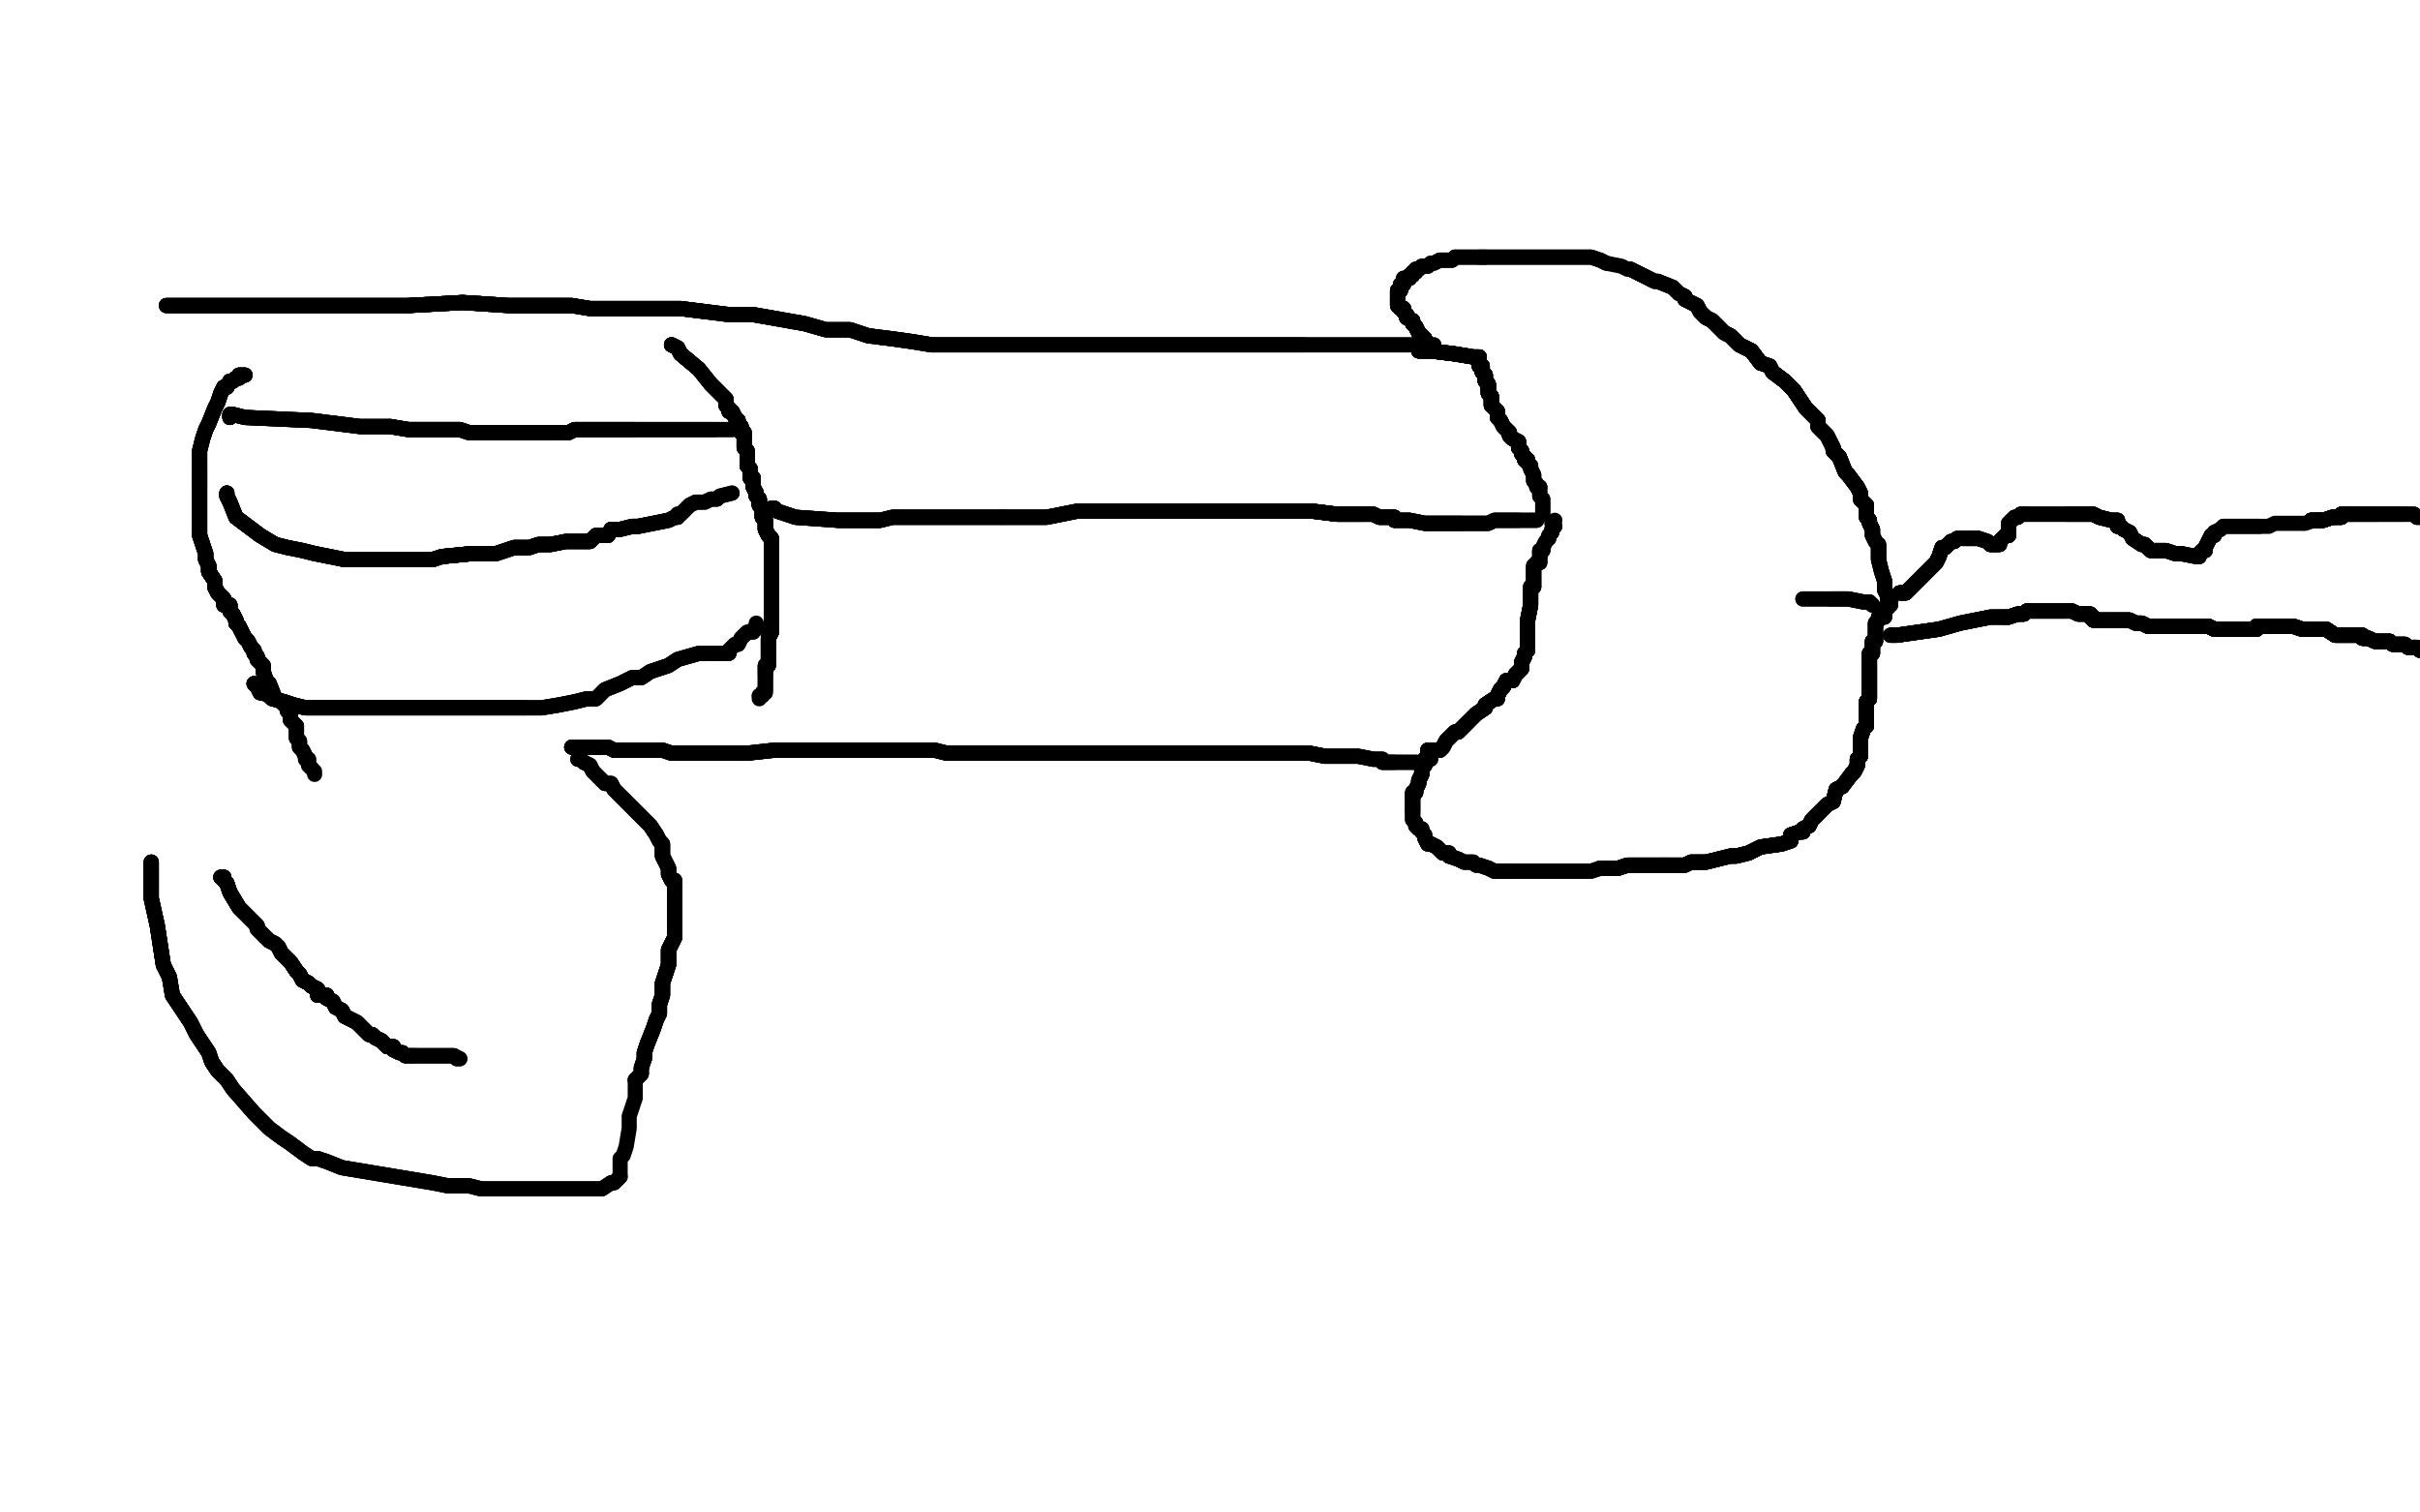<?xml version="1.0" standalone="no"?>
<!DOCTYPE svg PUBLIC "-//W3C//DTD SVG 1.1//EN"
"http://www.w3.org/Graphics/SVG/1.1/DTD/svg11.dtd">

<svg width="800" height="500" version="1.1" xmlns="http://www.w3.org/2000/svg" xmlns:xlink="http://www.w3.org/1999/xlink" style="stroke-antialiasing: false"><desc>This SVG has been created on https://colorillo.com/</desc><rect x='0' y='0' width='800' height='500' style='fill: rgb(255,255,255); stroke-width:0' /><polyline points="50,285 50,287 50,289 50,297 52,306 54,319" style="fill: none; stroke: #000000; stroke-width: 5; stroke-linejoin: round; stroke-linecap: round; stroke-antialiasing: false; stroke-antialias: 0; opacity: 1.0"/>
<polyline points="50,285 50,287 50,289 50,297 52,306 54,319 56,323 57,329 63,338 65,342 69,348 70,351 72,354 75,357" style="fill: none; stroke: #000000; stroke-width: 5; stroke-linejoin: round; stroke-linecap: round; stroke-antialiasing: false; stroke-antialias: 0; opacity: 1.0"/>
<polyline points="50,285 50,287 50,289 50,297 52,306 54,319 56,323 57,329 63,338 65,342 69,348 70,351 72,354 75,357 77,360 84,368 89,373 93,376 96,378 100,381 103,383 105,383 108,384 113,386 143,391 148,392 155,392 159,393" style="fill: none; stroke: #000000; stroke-width: 5; stroke-linejoin: round; stroke-linecap: round; stroke-antialiasing: false; stroke-antialias: 0; opacity: 1.0"/>
<polyline points="50,285 50,287 50,289 50,297 52,306 54,319 56,323 57,329 63,338 65,342 69,348 70,351 72,354 75,357 77,360 84,368 89,373 93,376 96,378 100,381 103,383 105,383 108,384 113,386 143,391 148,392 155,392 159,393 165,393 180,393 192,393 196,393 199,393 202,391 203,391 205,389" style="fill: none; stroke: #000000; stroke-width: 5; stroke-linejoin: round; stroke-linecap: round; stroke-antialiasing: false; stroke-antialias: 0; opacity: 1.0"/>
<polyline points="50,285 50,287 50,289 50,297 52,306 54,319 56,323 57,329 63,338 65,342 69,348 70,351 72,354 75,357 77,360 84,368 89,373 93,376 96,378 100,381 103,383 105,383 108,384 113,386 143,391 148,392 155,392 159,393 165,393 180,393 192,393 196,393 199,393 202,391 203,391 205,389 205,388 205,387 205,384 205,383 206,382 207,379 208,373 208,371 208,369 209,366 210,363 210,361 210,357 211,356" style="fill: none; stroke: #000000; stroke-width: 5; stroke-linejoin: round; stroke-linecap: round; stroke-antialiasing: false; stroke-antialias: 0; opacity: 1.0"/>
<polyline points="210,357 211,356 212,355 212,353 213,350 213,348 214,345 216,340 217,337 218,335 218,332 219,329 219,325 221,319 221,316 221,314 222,312 223,310 223,307 223,302 223,300 223,299 223,297 223,295 223,294 223,293" style="fill: none; stroke: #000000; stroke-width: 5; stroke-linejoin: round; stroke-linecap: round; stroke-antialiasing: false; stroke-antialias: 0; opacity: 1.0"/>
<polyline points="210,357 211,356 212,355 212,353 213,350 213,348 214,345 216,340 217,337 218,335 218,332 219,329 219,325 221,319 221,316 221,314 222,312 223,310 223,307 223,302 223,300 223,299 223,297 223,295 223,294 223,293 223,291 222,291 221,289 221,288 221,287 220,285 219,283 219,282 219,279 218,278 217,276 215,273 214,272 211,269 209,267 208,266 205,263" style="fill: none; stroke: #000000; stroke-width: 5; stroke-linejoin: round; stroke-linecap: round; stroke-antialiasing: false; stroke-antialias: 0; opacity: 1.0"/>
<polyline points="212,355 212,353 213,350 213,348 214,345 216,340 217,337 218,335 218,332 219,329 219,325 221,319 221,316 221,314 222,312 223,310 223,307 223,302 223,300 223,299 223,297 223,295 223,294 223,293 223,291 222,291 221,289 221,288 221,287 220,285 219,283 219,282 219,279 218,278 217,276 215,273 214,272 211,269 209,267 208,266 205,263 203,261 202,259 200,259 199,258 198,257 196,255 195,253 193,252" style="fill: none; stroke: #000000; stroke-width: 5; stroke-linejoin: round; stroke-linecap: round; stroke-antialiasing: false; stroke-antialias: 0; opacity: 1.0"/>
<polyline points="213,350 213,348 214,345 216,340 217,337 218,335 218,332 219,329 219,325 221,319 221,316 221,314 222,312 223,310 223,307 223,302 223,300 223,299 223,297 223,295 223,294 223,293 223,291 222,291 221,289 221,288 221,287 220,285 219,283 219,282 219,279 218,278 217,276 215,273 214,272 211,269 209,267 208,266 205,263 203,261 202,259 200,259 199,258 198,257 196,255 195,253 193,252 192,251 191,251" style="fill: none; stroke: #000000; stroke-width: 5; stroke-linejoin: round; stroke-linecap: round; stroke-antialiasing: false; stroke-antialias: 0; opacity: 1.0"/>
<polyline points="213,350 213,348 214,345 216,340 217,337 218,335 218,332 219,329 219,325 221,319 221,316 221,314 222,312 223,310 223,307 223,302 223,300 223,299 223,297 223,295 223,294 223,293 223,291 222,291 221,289 221,288 221,287 220,285 219,283 219,282 219,279 218,278 217,276 215,273 214,272 211,269 209,267 208,266 205,263 203,261 202,259 200,259 199,258 198,257 196,255 195,253 193,252 192,251 191,251" style="fill: none; stroke: #000000; stroke-width: 5; stroke-linejoin: round; stroke-linecap: round; stroke-antialiasing: false; stroke-antialias: 0; opacity: 1.0"/>
<polyline points="189,247 190,247 192,247 195,247 197,247 199,247 201,247 203,248 206,248 210,248" style="fill: none; stroke: #000000; stroke-width: 5; stroke-linejoin: round; stroke-linecap: round; stroke-antialiasing: false; stroke-antialias: 0; opacity: 1.0"/>
<polyline points="189,247 190,247 192,247 195,247 197,247 199,247 201,247 203,248 206,248 210,248 214,248 219,248 222,249 225,249 229,249 235,249 238,249 243,249 247,249 256,248" style="fill: none; stroke: #000000; stroke-width: 5; stroke-linejoin: round; stroke-linecap: round; stroke-antialiasing: false; stroke-antialias: 0; opacity: 1.0"/>
<polyline points="189,247 190,247 192,247 195,247 197,247 199,247 201,247 203,248 206,248 210,248 214,248 219,248 222,249 225,249 229,249 235,249 238,249 243,249 247,249 256,248 259,248 264,248 271,248 275,248 280,248 289,248 294,248 298,248" style="fill: none; stroke: #000000; stroke-width: 5; stroke-linejoin: round; stroke-linecap: round; stroke-antialiasing: false; stroke-antialias: 0; opacity: 1.0"/>
<polyline points="189,247 190,247 192,247 195,247 197,247 199,247 201,247 203,248 206,248 210,248 214,248 219,248 222,249 225,249 229,249 235,249 238,249 243,249 247,249 256,248 259,248 264,248 271,248 275,248 280,248 289,248 294,248 298,248 303,248 309,248 313,249 317,249 323,249 327,249 332,249 338,249 350,249 355,249" style="fill: none; stroke: #000000; stroke-width: 5; stroke-linejoin: round; stroke-linecap: round; stroke-antialiasing: false; stroke-antialias: 0; opacity: 1.0"/>
<polyline points="214,248 219,248 222,249 225,249 229,249 235,249 238,249 243,249 247,249 256,248 259,248 264,248 271,248 275,248 280,248 289,248 294,248 298,248 303,248 309,248 313,249 317,249 323,249 327,249 332,249 338,249 350,249 355,249 361,249 367,249 373,249 378,249 381,249 385,249 396,249 401,249 407,249 414,249 418,249 421,249 423,249 427,249 430,249 433,249 438,250" style="fill: none; stroke: #000000; stroke-width: 5; stroke-linejoin: round; stroke-linecap: round; stroke-antialiasing: false; stroke-antialias: 0; opacity: 1.0"/>
<polyline points="294,248 298,248 303,248 309,248 313,249 317,249 323,249 327,249 332,249 338,249 350,249 355,249 361,249 367,249 373,249 378,249 381,249 385,249 396,249 401,249 407,249 414,249 418,249 421,249 423,249 427,249 430,249 433,249 438,250 440,250 442,250 443,250 445,250 446,250 447,250 449,250 454,251 455,251 457,251 457,252 458,252 461,252" style="fill: none; stroke: #000000; stroke-width: 5; stroke-linejoin: round; stroke-linecap: round; stroke-antialiasing: false; stroke-antialias: 0; opacity: 1.0"/>
<polyline points="294,248 298,248 303,248 309,248 313,249 317,249 323,249 327,249 332,249 338,249 350,249 355,249 361,249 367,249 373,249 378,249 381,249 385,249 396,249 401,249 407,249 414,249 418,249 421,249 423,249 427,249 430,249 433,249 438,250 440,250 442,250 443,250 445,250 446,250 447,250 449,250 454,251 455,251 457,251 457,252 458,252 461,252 462,252 463,252 465,252 466,252 467,252 468,252" style="fill: none; stroke: #000000; stroke-width: 5; stroke-linejoin: round; stroke-linecap: round; stroke-antialiasing: false; stroke-antialias: 0; opacity: 1.0"/>
<polyline points="323,249 327,249 332,249 338,249 350,249 355,249 361,249 367,249 373,249 378,249 381,249 385,249 396,249 401,249 407,249 414,249 418,249 421,249 423,249 427,249 430,249 433,249 438,250 440,250 442,250 443,250 445,250 446,250 447,250 449,250 454,251 455,251 457,251 457,252 458,252 461,252 462,252 463,252 465,252 466,252 467,252 468,252 469,252 470,252 471,251 472,251 473,251" style="fill: none; stroke: #000000; stroke-width: 5; stroke-linejoin: round; stroke-linecap: round; stroke-antialiasing: false; stroke-antialias: 0; opacity: 1.0"/>
<polyline points="55,101 56,101 59,101 68,101 88,101 113,101 135,101 153,100" style="fill: none; stroke: #000000; stroke-width: 5; stroke-linejoin: round; stroke-linecap: round; stroke-antialiasing: false; stroke-antialias: 0; opacity: 1.0"/>
<polyline points="55,101 56,101 59,101 68,101 88,101 113,101 135,101 153,100 168,101 176,101 184,101 189,101 195,102 203,102 211,102 217,102 225,102 233,103" style="fill: none; stroke: #000000; stroke-width: 5; stroke-linejoin: round; stroke-linecap: round; stroke-antialiasing: false; stroke-antialias: 0; opacity: 1.0"/>
<polyline points="55,101 56,101 59,101 68,101 88,101 113,101 135,101 153,100 168,101 176,101 184,101 189,101 195,102 203,102 211,102 217,102 225,102 233,103 241,104 249,104 266,107 273,109 281,109 287,111 295,112 302,113 308,114" style="fill: none; stroke: #000000; stroke-width: 5; stroke-linejoin: round; stroke-linecap: round; stroke-antialiasing: false; stroke-antialias: 0; opacity: 1.0"/>
<polyline points="55,101 56,101 59,101 68,101 88,101 113,101 135,101 153,100 168,101 176,101 184,101 189,101 195,102 203,102 211,102 217,102 225,102 233,103 241,104 249,104 266,107 273,109 281,109 287,111 295,112 302,113 308,114 317,114 323,114 330,114 337,114 350,114 356,114 360,114 366,114 371,114 375,114 380,114 385,114 391,114 396,114 404,114 410,114 418,114 431,114" style="fill: none; stroke: #000000; stroke-width: 5; stroke-linejoin: round; stroke-linecap: round; stroke-antialiasing: false; stroke-antialias: 0; opacity: 1.0"/>
<polyline points="135,101 153,100 168,101 176,101 184,101 189,101 195,102 203,102 211,102 217,102 225,102 233,103 241,104 249,104 266,107 273,109 281,109 287,111 295,112 302,113 308,114 317,114 323,114 330,114 337,114 350,114 356,114 360,114 366,114 371,114 375,114 380,114 385,114 391,114 396,114 404,114 410,114 418,114 431,114 438,114 443,114 450,114 457,114 468,114 471,114 473,114 474,114" style="fill: none; stroke: #000000; stroke-width: 5; stroke-linejoin: round; stroke-linecap: round; stroke-antialiasing: false; stroke-antialias: 0; opacity: 1.0"/>
<polyline points="135,101 153,100 168,101 176,101 184,101 189,101 195,102 203,102 211,102 217,102 225,102 233,103 241,104 249,104 266,107 273,109 281,109 287,111 295,112 302,113 308,114 317,114 323,114 330,114 337,114 350,114 356,114 360,114 366,114 371,114 375,114 380,114 385,114 391,114 396,114 404,114 410,114 418,114 431,114 438,114 443,114 450,114 457,114 468,114 471,114 473,114 474,114" style="fill: none; stroke: #000000; stroke-width: 5; stroke-linejoin: round; stroke-linecap: round; stroke-antialiasing: false; stroke-antialias: 0; opacity: 1.0"/>
<polyline points="472,114 471,113 471,112 470,111 469,110 468,108" style="fill: none; stroke: #000000; stroke-width: 5; stroke-linejoin: round; stroke-linecap: round; stroke-antialiasing: false; stroke-antialias: 0; opacity: 1.0"/>
<polyline points="472,114 471,113 471,112 470,111 469,110 468,108 467,107 467,106 465,105 465,104 464,103 464,102" style="fill: none; stroke: #000000; stroke-width: 5; stroke-linejoin: round; stroke-linecap: round; stroke-antialiasing: false; stroke-antialias: 0; opacity: 1.0"/>
<polyline points="472,114 471,113 471,112 470,111 469,110 468,108 467,107 467,106 465,105 465,104 464,103 464,102 463,102 462,101 462,100 462,99" style="fill: none; stroke: #000000; stroke-width: 5; stroke-linejoin: round; stroke-linecap: round; stroke-antialiasing: false; stroke-antialias: 0; opacity: 1.0"/>
<polyline points="472,114 471,113 471,112 470,111 469,110 468,108 467,107 467,106 465,105 465,104 464,103 464,102 463,102 462,101 462,100 462,99 462,98 462,97 462,96 463,96 463,95 463,94 464,94" style="fill: none; stroke: #000000; stroke-width: 5; stroke-linejoin: round; stroke-linecap: round; stroke-antialiasing: false; stroke-antialias: 0; opacity: 1.0"/>
<polyline points="472,114 471,113 471,112 470,111 469,110 468,108 467,107 467,106 465,105 465,104 464,103 464,102 463,102 462,101 462,100 462,99 462,98 462,97 462,96 463,96 463,95 463,94 464,94 464,92 465,92 466,92 466,91 467,91 467,90 468,90 468,89 469,89" style="fill: none; stroke: #000000; stroke-width: 5; stroke-linejoin: round; stroke-linecap: round; stroke-antialiasing: false; stroke-antialias: 0; opacity: 1.0"/>
<polyline points="472,114 471,113 471,112 470,111 469,110 468,108 467,107 467,106 465,105 465,104 464,103 464,102 463,102 462,101 462,100 462,99 462,98 462,97 462,96 463,96 463,95 463,94 464,94 464,92 465,92 466,92 466,91 467,91 467,90 468,90 468,89 469,89 470,88 472,88 473,87 474,87 476,86 478,86 480,86 481,85" style="fill: none; stroke: #000000; stroke-width: 5; stroke-linejoin: round; stroke-linecap: round; stroke-antialiasing: false; stroke-antialias: 0; opacity: 1.0"/>
<polyline points="472,114 471,113 471,112 470,111 469,110 468,108 467,107 467,106 465,105 465,104 464,103 464,102 463,102 462,101 462,100 462,99 462,98 462,97 462,96 463,96 463,95 463,94 464,94 464,92 465,92 466,92 466,91 467,91 467,90 468,90 468,89 469,89 470,88 472,88 473,87 474,87 476,86 478,86 480,86 481,85 483,85 486,85 487,85 488,85 489,85 490,85 491,85" style="fill: none; stroke: #000000; stroke-width: 5; stroke-linejoin: round; stroke-linecap: round; stroke-antialiasing: false; stroke-antialias: 0; opacity: 1.0"/>
<polyline points="476,86 478,86 480,86 481,85 483,85 486,85 487,85 488,85 489,85 490,85 491,85 493,85 495,85 498,85 499,85 501,85 503,85 504,85 507,85 508,85 510,85 511,85 513,85 514,85 515,85 517,85 521,85 522,85 525,85 526,85 529,86 531,87" style="fill: none; stroke: #000000; stroke-width: 5; stroke-linejoin: round; stroke-linecap: round; stroke-antialiasing: false; stroke-antialias: 0; opacity: 1.0"/>
<polyline points="489,85 490,85 491,85 493,85 495,85 498,85 499,85 501,85 503,85 504,85 507,85 508,85 510,85 511,85 513,85 514,85 515,85 517,85 521,85 522,85 525,85 526,85 529,86 531,87 536,88 538,89 539,89 543,91 545,92 547,93 548,93 553,95 554,96 555,97 557,98 557,99 561,101 562,103 564,105 566,106 570,110 572,111 575,114 577,115 579,116 582,120" style="fill: none; stroke: #000000; stroke-width: 5; stroke-linejoin: round; stroke-linecap: round; stroke-antialiasing: false; stroke-antialias: 0; opacity: 1.0"/>
<polyline points="539,89 543,91 545,92 547,93 548,93 553,95 554,96 555,97 557,98 557,99 561,101 562,103 564,105 566,106 570,110 572,111 575,114 577,115 579,116 582,120 585,121 586,123 590,126 593,129 595,132 597,135 598,136 600,138 601,139 601,141 604,144 605,146 606,148 606,149 608,151 610,156 611,157" style="fill: none; stroke: #000000; stroke-width: 5; stroke-linejoin: round; stroke-linecap: round; stroke-antialiasing: false; stroke-antialias: 0; opacity: 1.0"/>
<polyline points="539,89 543,91 545,92 547,93 548,93 553,95 554,96 555,97 557,98 557,99 561,101 562,103 564,105 566,106 570,110 572,111 575,114 577,115 579,116 582,120 585,121 586,123 590,126 593,129 595,132 597,135 598,136 600,138 601,139 601,141 604,144 605,146 606,148 606,149 608,151 610,156 611,157 614,161 615,163 615,164 615,165 616,166 617,167 617,170" style="fill: none; stroke: #000000; stroke-width: 5; stroke-linejoin: round; stroke-linecap: round; stroke-antialiasing: false; stroke-antialias: 0; opacity: 1.0"/>
<polyline points="561,101 562,103 564,105 566,106 570,110 572,111 575,114 577,115 579,116 582,120 585,121 586,123 590,126 593,129 595,132 597,135 598,136 600,138 601,139 601,141 604,144 605,146 606,148 606,149 608,151 610,156 611,157 614,161 615,163 615,164 615,165 616,166 617,167 617,170 617,171 618,172 618,173 619,175 619,176 619,177 620,179 621,180 621,182 621,184 621,185" style="fill: none; stroke: #000000; stroke-width: 5; stroke-linejoin: round; stroke-linecap: round; stroke-antialiasing: false; stroke-antialias: 0; opacity: 1.0"/>
<polyline points="564,105 566,106 570,110 572,111 575,114 577,115 579,116 582,120 585,121 586,123 590,126 593,129 595,132 597,135 598,136 600,138 601,139 601,141 604,144 605,146 606,148 606,149 608,151 610,156 611,157 614,161 615,163 615,164 615,165 616,166 617,167 617,170 617,171 618,172 618,173 619,175 619,176 619,177 620,179 621,180 621,182 621,184 621,185 622,189 623,192 623,194 623,195 624,197 624,198" style="fill: none; stroke: #000000; stroke-width: 5; stroke-linejoin: round; stroke-linecap: round; stroke-antialiasing: false; stroke-antialias: 0; opacity: 1.0"/>
<polyline points="570,110 572,111 575,114 577,115 579,116 582,120 585,121 586,123 590,126 593,129 595,132 597,135 598,136 600,138 601,139 601,141 604,144 605,146 606,148 606,149 608,151 610,156 611,157 614,161 615,163 615,164 615,165 616,166 617,167 617,170 617,171 618,172 618,173 619,175 619,176 619,177 620,179 621,180 621,182 621,184 621,185 622,189 623,192 623,194 623,195 624,197 624,198 625,199 625,200" style="fill: none; stroke: #000000; stroke-width: 5; stroke-linejoin: round; stroke-linecap: round; stroke-antialiasing: false; stroke-antialias: 0; opacity: 1.0"/>
<polyline points="570,110 572,111 575,114 577,115 579,116 582,120 585,121 586,123 590,126 593,129 595,132 597,135 598,136 600,138 601,139 601,141 604,144 605,146 606,148 606,149 608,151 610,156 611,157 614,161 615,163 615,164 615,165 616,166 617,167 617,170 617,171 618,172 618,173 619,175 619,176 619,177 620,179 621,180 621,182 621,184 621,185 622,189 623,192 623,194 623,195 624,197 624,198 625,199 625,200" style="fill: none; stroke: #000000; stroke-width: 5; stroke-linejoin: round; stroke-linecap: round; stroke-antialiasing: false; stroke-antialias: 0; opacity: 1.0"/>
<polyline points="472,249 472,250 471,251 471,253 470,254" style="fill: none; stroke: #000000; stroke-width: 5; stroke-linejoin: round; stroke-linecap: round; stroke-antialiasing: false; stroke-antialias: 0; opacity: 1.0"/>
<polyline points="472,249 472,250 471,251 471,253 470,254 470,255 470,256 469,258 469,259 468,261" style="fill: none; stroke: #000000; stroke-width: 5; stroke-linejoin: round; stroke-linecap: round; stroke-antialiasing: false; stroke-antialias: 0; opacity: 1.0"/>
<polyline points="472,249 472,250 471,251 471,253 470,254 470,255 470,256 469,258 469,259 468,261 468,262 467,262 467,264 467,265 467,267 467,268" style="fill: none; stroke: #000000; stroke-width: 5; stroke-linejoin: round; stroke-linecap: round; stroke-antialiasing: false; stroke-antialias: 0; opacity: 1.0"/>
<polyline points="472,249 472,250 471,251 471,253 470,254 470,255 470,256 469,258 469,259 468,261 468,262 467,262 467,264 467,265 467,267 467,268 467,270 467,271 468,272 468,273 469,274 470,274" style="fill: none; stroke: #000000; stroke-width: 5; stroke-linejoin: round; stroke-linecap: round; stroke-antialiasing: false; stroke-antialias: 0; opacity: 1.0"/>
<polyline points="472,249 472,250 471,251 471,253 470,254 470,255 470,256 469,258 469,259 468,261 468,262 467,262 467,264 467,265 467,267 467,268 467,270 467,271 468,272 468,273 469,274 470,274 470,275 471,276 471,277 472,279 473,279 475,280 476,281 477,282 479,282 479,283" style="fill: none; stroke: #000000; stroke-width: 5; stroke-linejoin: round; stroke-linecap: round; stroke-antialiasing: false; stroke-antialias: 0; opacity: 1.0"/>
<polyline points="472,249 472,250 471,251 471,253 470,254 470,255 470,256 469,258 469,259 468,261 468,262 467,262 467,264 467,265 467,267 467,268 467,270 467,271 468,272 468,273 469,274 470,274 470,275 471,276 471,277 472,279 473,279 475,280 476,281 477,282 479,282 479,283 482,284 484,285 486,285 487,285 488,286 489,286 492,287 494,288 496,288 498,288 500,288 501,288" style="fill: none; stroke: #000000; stroke-width: 5; stroke-linejoin: round; stroke-linecap: round; stroke-antialiasing: false; stroke-antialias: 0; opacity: 1.0"/>
<polyline points="471,277 472,279 473,279 475,280 476,281 477,282 479,282 479,283 482,284 484,285 486,285 487,285 488,286 489,286 492,287 494,288 496,288 498,288 500,288 501,288 503,288 508,288 512,288 514,288 518,288 522,288 524,288 526,288 529,287 531,287 533,287 535,287 538,286 539,286 542,286 547,286 549,286 552,286" style="fill: none; stroke: #000000; stroke-width: 5; stroke-linejoin: round; stroke-linecap: round; stroke-antialiasing: false; stroke-antialias: 0; opacity: 1.0"/>
<polyline points="471,277 472,279 473,279 475,280 476,281 477,282 479,282 479,283 482,284 484,285 486,285 487,285 488,286 489,286 492,287 494,288 496,288 498,288 500,288 501,288 503,288 508,288 512,288 514,288 518,288 522,288 524,288 526,288 529,287 531,287 533,287 535,287 538,286 539,286 542,286 547,286 549,286 552,286 557,286 559,285 561,285 564,285 572,283 574,283 578,282 582,280 589,279 592,278 592,276" style="fill: none; stroke: #000000; stroke-width: 5; stroke-linejoin: round; stroke-linecap: round; stroke-antialiasing: false; stroke-antialias: 0; opacity: 1.0"/>
<polyline points="529,287 531,287 533,287 535,287 538,286 539,286 542,286 547,286 549,286 552,286 557,286 559,285 561,285 564,285 572,283 574,283 578,282 582,280 589,279 592,278 592,276 595,275 596,275 596,274 598,273 599,271 600,270 602,268 604,266 606,265 607,261 609,260 612,256 613,255 614,253 614,251" style="fill: none; stroke: #000000; stroke-width: 5; stroke-linejoin: round; stroke-linecap: round; stroke-antialiasing: false; stroke-antialias: 0; opacity: 1.0"/>
<polyline points="529,287 531,287 533,287 535,287 538,286 539,286 542,286 547,286 549,286 552,286 557,286 559,285 561,285 564,285 572,283 574,283 578,282 582,280 589,279 592,278 592,276 595,275 596,275 596,274 598,273 599,271 600,270 602,268 604,266 606,265 607,261 609,260 612,256 613,255 614,253 614,251 615,250 615,247 615,245 615,244 616,241 617,240" style="fill: none; stroke: #000000; stroke-width: 5; stroke-linejoin: round; stroke-linecap: round; stroke-antialiasing: false; stroke-antialias: 0; opacity: 1.0"/>
<polyline points="529,287 531,287 533,287 535,287 538,286 539,286 542,286 547,286 549,286 552,286 557,286 559,285 561,285 564,285 572,283 574,283 578,282 582,280 589,279 592,278 592,276 595,275 596,275 596,274 598,273 599,271 600,270 602,268 604,266 606,265 607,261 609,260 612,256 613,255 614,253 614,251 615,250 615,247 615,245 615,244 616,241 617,240 617,238 617,237 617,235 617,234 617,232 618,231" style="fill: none; stroke: #000000; stroke-width: 5; stroke-linejoin: round; stroke-linecap: round; stroke-antialiasing: false; stroke-antialias: 0; opacity: 1.0"/>
<polyline points="549,286 552,286 557,286 559,285 561,285 564,285 572,283 574,283 578,282 582,280 589,279 592,278 592,276 595,275 596,275 596,274 598,273 599,271 600,270 602,268 604,266 606,265 607,261 609,260 612,256 613,255 614,253 614,251 615,250 615,247 615,245 615,244 616,241 617,240 617,238 617,237 617,235 617,234 617,232 618,231 618,228 618,227 618,225 618,224 618,222 618,220" style="fill: none; stroke: #000000; stroke-width: 5; stroke-linejoin: round; stroke-linecap: round; stroke-antialiasing: false; stroke-antialias: 0; opacity: 1.0"/>
<polyline points="592,276 595,275 596,275 596,274 598,273 599,271 600,270 602,268 604,266 606,265 607,261 609,260 612,256 613,255 614,253 614,251 615,250 615,247 615,245 615,244 616,241 617,240 617,238 617,237 617,235 617,234 617,232 618,231 618,228 618,227 618,225 618,224 618,222 618,220 618,219 618,217 618,216 619,216 619,215 619,213 619,212 620,212 620,211 620,210" style="fill: none; stroke: #000000; stroke-width: 5; stroke-linejoin: round; stroke-linecap: round; stroke-antialiasing: false; stroke-antialias: 0; opacity: 1.0"/>
<polyline points="592,276 595,275 596,275 596,274 598,273 599,271 600,270 602,268 604,266 606,265 607,261 609,260 612,256 613,255 614,253 614,251 615,250 615,247 615,245 615,244 616,241 617,240 617,238 617,237 617,235 617,234 617,232 618,231 618,228 618,227 618,225 618,224 618,222 618,220 618,219 618,217 618,216 619,216 619,215 619,213 619,212 620,212 620,211 620,210 620,209 620,208 620,207 620,206 621,205 621,204" style="fill: none; stroke: #000000; stroke-width: 5; stroke-linejoin: round; stroke-linecap: round; stroke-antialiasing: false; stroke-antialias: 0; opacity: 1.0"/>
<polyline points="612,256 613,255 614,253 614,251 615,250 615,247 615,245 615,244 616,241 617,240 617,238 617,237 617,235 617,234 617,232 618,231 618,228 618,227 618,225 618,224 618,222 618,220 618,219 618,217 618,216 619,216 619,215 619,213 619,212 620,212 620,211 620,210 620,209 620,208 620,207 620,206 621,205 621,204 622,204 623,204 623,203 623,202 623,201 624,201" style="fill: none; stroke: #000000; stroke-width: 5; stroke-linejoin: round; stroke-linecap: round; stroke-antialiasing: false; stroke-antialias: 0; opacity: 1.0"/>
<polyline points="612,256 613,255 614,253 614,251 615,250 615,247 615,245 615,244 616,241 617,240 617,238 617,237 617,235 617,234 617,232 618,231 618,228 618,227 618,225 618,224 618,222 618,220 618,219 618,217 618,216 619,216 619,215 619,213 619,212 620,212 620,211 620,210 620,209 620,208 620,207 620,206 621,205 621,204 622,204 623,204 623,203 623,202 623,201 624,201 624,200" style="fill: none; stroke: #000000; stroke-width: 5; stroke-linejoin: round; stroke-linecap: round; stroke-antialiasing: false; stroke-antialias: 0; opacity: 1.0"/>
<polyline points="612,256 613,255 614,253 614,251 615,250 615,247 615,245 615,244 616,241 617,240 617,238 617,237 617,235 617,234 617,232 618,231 618,228 618,227 618,225 618,224 618,222 618,220 618,219 618,217 618,216 619,216 619,215 619,213 619,212 620,212 620,211 620,210 620,209 620,208 620,207 620,206 621,205 621,204 622,204 623,204 623,203 623,202 623,201 624,201 624,200" style="fill: none; stroke: #000000; stroke-width: 5; stroke-linejoin: round; stroke-linecap: round; stroke-antialiasing: false; stroke-antialias: 0; opacity: 1.0"/>
<polyline points="619,200 618,199 616,199 611,198 608,198 605,198" style="fill: none; stroke: #000000; stroke-width: 5; stroke-linejoin: round; stroke-linecap: round; stroke-antialiasing: false; stroke-antialias: 0; opacity: 1.0"/>
<polyline points="619,200 618,199 616,199 611,198 608,198 605,198 603,198 600,198 597,198 596,198" style="fill: none; stroke: #000000; stroke-width: 5; stroke-linejoin: round; stroke-linecap: round; stroke-antialiasing: false; stroke-antialias: 0; opacity: 1.0"/>
<polyline points="619,200 618,199 616,199 611,198 608,198 605,198 603,198 600,198 597,198 596,198" style="fill: none; stroke: #000000; stroke-width: 5; stroke-linejoin: round; stroke-linecap: round; stroke-antialiasing: false; stroke-antialias: 0; opacity: 1.0"/>
<polyline points="628,196 629,196 630,196 633,193 635,191 637,189" style="fill: none; stroke: #000000; stroke-width: 5; stroke-linejoin: round; stroke-linecap: round; stroke-antialiasing: false; stroke-antialias: 0; opacity: 1.0"/>
<polyline points="628,196 629,196 630,196 633,193 635,191 637,189 640,186 641,184 642,181 643,181 644,180 645,179" style="fill: none; stroke: #000000; stroke-width: 5; stroke-linejoin: round; stroke-linecap: round; stroke-antialiasing: false; stroke-antialias: 0; opacity: 1.0"/>
<polyline points="628,196 629,196 630,196 633,193 635,191 637,189 640,186 641,184 642,181 643,181 644,180 645,179 646,179 647,178 649,178 654,178 657,179 658,180 660,180" style="fill: none; stroke: #000000; stroke-width: 5; stroke-linejoin: round; stroke-linecap: round; stroke-antialiasing: false; stroke-antialias: 0; opacity: 1.0"/>
<polyline points="628,196 629,196 630,196 633,193 635,191 637,189 640,186 641,184 642,181 643,181 644,180 645,179 646,179 647,178 649,178 654,178 657,179 658,180 660,180 661,180 661,179 662,178 663,177 664,177 664,175" style="fill: none; stroke: #000000; stroke-width: 5; stroke-linejoin: round; stroke-linecap: round; stroke-antialiasing: false; stroke-antialias: 0; opacity: 1.0"/>
<polyline points="628,196 629,196 630,196 633,193 635,191 637,189 640,186 641,184 642,181 643,181 644,180 645,179 646,179 647,178 649,178 654,178 657,179 658,180 660,180 661,180 661,179 662,178 663,177 664,177 664,175 664,173 665,172 666,171 667,171 668,170 670,170" style="fill: none; stroke: #000000; stroke-width: 5; stroke-linejoin: round; stroke-linecap: round; stroke-antialiasing: false; stroke-antialias: 0; opacity: 1.0"/>
<polyline points="628,196 629,196 630,196 633,193 635,191 637,189 640,186 641,184 642,181 643,181 644,180 645,179 646,179 647,178 649,178 654,178 657,179 658,180 660,180 661,180 661,179 662,178 663,177 664,177 664,175 664,173 665,172 666,171 667,171 668,170 670,170 672,170 675,170 678,170 683,170 686,170 689,170 692,170 694,171 698,172 699,172 700,172 700,174 701,174 702,175" style="fill: none; stroke: #000000; stroke-width: 5; stroke-linejoin: round; stroke-linecap: round; stroke-antialiasing: false; stroke-antialias: 0; opacity: 1.0"/>
<polyline points="649,178 654,178 657,179 658,180 660,180 661,180 661,179 662,178 663,177 664,177 664,175 664,173 665,172 666,171 667,171 668,170 670,170 672,170 675,170 678,170 683,170 686,170 689,170 692,170 694,171 698,172 699,172 700,172 700,174 701,174 702,175 704,176 705,178 708,180 709,180 710,181 711,182 712,182 713,182 714,182 716,182 719,183 721,183" style="fill: none; stroke: #000000; stroke-width: 5; stroke-linejoin: round; stroke-linecap: round; stroke-antialiasing: false; stroke-antialias: 0; opacity: 1.0"/>
<polyline points="661,179 662,178 663,177 664,177 664,175 664,173 665,172 666,171 667,171 668,170 670,170 672,170 675,170 678,170 683,170 686,170 689,170 692,170 694,171 698,172 699,172 700,172 700,174 701,174 702,175 704,176 705,178 708,180 709,180 710,181 711,182 712,182 713,182 714,182 716,182 719,183 721,183 726,184 727,184 727,183 728,182 729,182 729,181 730,179 731,177 732,177 732,176" style="fill: none; stroke: #000000; stroke-width: 5; stroke-linejoin: round; stroke-linecap: round; stroke-antialiasing: false; stroke-antialias: 0; opacity: 1.0"/>
<polyline points="683,170 686,170 689,170 692,170 694,171 698,172 699,172 700,172 700,174 701,174 702,175 704,176 705,178 708,180 709,180 710,181 711,182 712,182 713,182 714,182 716,182 719,183 721,183 726,184 727,184 727,183 728,182 729,182 729,181 730,179 731,177 732,177 732,176 734,175 735,174 736,174 737,174 738,174 741,174 742,174 744,174 745,174 747,174" style="fill: none; stroke: #000000; stroke-width: 5; stroke-linejoin: round; stroke-linecap: round; stroke-antialiasing: false; stroke-antialias: 0; opacity: 1.0"/>
<polyline points="683,170 686,170 689,170 692,170 694,171 698,172 699,172 700,172 700,174 701,174 702,175 704,176 705,178 708,180 709,180 710,181 711,182 712,182 713,182 714,182 716,182 719,183 721,183 726,184 727,184 727,183 728,182 729,182 729,181 730,179 731,177 732,177 732,176 734,175 735,174 736,174 737,174 738,174 741,174 742,174 744,174 745,174 747,174 748,174 750,174 752,173 757,173 762,173 765,172 768,172" style="fill: none; stroke: #000000; stroke-width: 5; stroke-linejoin: round; stroke-linecap: round; stroke-antialiasing: false; stroke-antialias: 0; opacity: 1.0"/>
<polyline points="625,210 626,210 627,210 634,209 641,208" style="fill: none; stroke: #000000; stroke-width: 5; stroke-linejoin: round; stroke-linecap: round; stroke-antialiasing: false; stroke-antialias: 0; opacity: 1.0"/>
<polyline points="625,210 626,210 627,210 634,209 641,208 648,206 653,205 658,204 662,204 663,204 664,204 667,203 669,203 670,202" style="fill: none; stroke: #000000; stroke-width: 5; stroke-linejoin: round; stroke-linecap: round; stroke-antialiasing: false; stroke-antialias: 0; opacity: 1.0"/>
<polyline points="625,210 626,210 627,210 634,209 641,208 648,206 653,205 658,204 662,204 663,204 664,204 667,203 669,203 670,202 671,202 672,202 674,202 675,202 676,202 678,202 680,202 681,202 682,202 683,202" style="fill: none; stroke: #000000; stroke-width: 5; stroke-linejoin: round; stroke-linecap: round; stroke-antialiasing: false; stroke-antialias: 0; opacity: 1.0"/>
<polyline points="625,210 626,210 627,210 634,209 641,208 648,206 653,205 658,204 662,204 663,204 664,204 667,203 669,203 670,202 671,202 672,202 674,202 675,202 676,202 678,202 680,202 681,202 682,202 683,202 684,202 685,202 687,203 688,203 689,203 690,203 691,203 691,204" style="fill: none; stroke: #000000; stroke-width: 5; stroke-linejoin: round; stroke-linecap: round; stroke-antialiasing: false; stroke-antialias: 0; opacity: 1.0"/>
<polyline points="625,210 626,210 627,210 634,209 641,208 648,206 653,205 658,204 662,204 663,204 664,204 667,203 669,203 670,202 671,202 672,202 674,202 675,202 676,202 678,202 680,202 681,202 682,202 683,202 684,202 685,202 687,203 688,203 689,203 690,203 691,203 691,204 692,204 692,205 694,205 699,205 702,205 704,205 706,206 707,206 708,206 710,207 711,207 713,207 714,207 715,207" style="fill: none; stroke: #000000; stroke-width: 5; stroke-linejoin: round; stroke-linecap: round; stroke-antialiasing: false; stroke-antialias: 0; opacity: 1.0"/>
<polyline points="662,204 663,204 664,204 667,203 669,203 670,202 671,202 672,202 674,202 675,202 676,202 678,202 680,202 681,202 682,202 683,202 684,202 685,202 687,203 688,203 689,203 690,203 691,203 691,204 692,204 692,205 694,205 699,205 702,205 704,205 706,206 707,206 708,206 710,207 711,207 713,207 714,207 715,207 716,207 717,207 719,207 720,207 722,207 723,207 724,207 725,207" style="fill: none; stroke: #000000; stroke-width: 5; stroke-linejoin: round; stroke-linecap: round; stroke-antialiasing: false; stroke-antialias: 0; opacity: 1.0"/>
<polyline points="664,204 667,203 669,203 670,202 671,202 672,202 674,202 675,202 676,202 678,202 680,202 681,202 682,202 683,202 684,202 685,202 687,203 688,203 689,203 690,203 691,203 691,204 692,204 692,205 694,205 699,205 702,205 704,205 706,206 707,206 708,206 710,207 711,207 713,207 714,207 715,207 716,207 717,207 719,207 720,207 722,207 723,207 724,207 725,207 726,207 729,207 730,207 732,208 733,208" style="fill: none; stroke: #000000; stroke-width: 5; stroke-linejoin: round; stroke-linecap: round; stroke-antialiasing: false; stroke-antialias: 0; opacity: 1.0"/>
<polyline points="684,202 685,202 687,203 688,203 689,203 690,203 691,203 691,204 692,204 692,205 694,205 699,205 702,205 704,205 706,206 707,206 708,206 710,207 711,207 713,207 714,207 715,207 716,207 717,207 719,207 720,207 722,207 723,207 724,207 725,207 726,207 729,207 730,207 732,208 733,208 735,208 737,208 738,208 739,208 740,208 741,208 742,208 743,208" style="fill: none; stroke: #000000; stroke-width: 5; stroke-linejoin: round; stroke-linecap: round; stroke-antialiasing: false; stroke-antialias: 0; opacity: 1.0"/>
<polyline points="691,203 691,204 692,204 692,205 694,205 699,205 702,205 704,205 706,206 707,206 708,206 710,207 711,207 713,207 714,207 715,207 716,207 717,207 719,207 720,207 722,207 723,207 724,207 725,207 726,207 729,207 730,207 732,208 733,208 735,208 737,208 738,208 739,208 740,208 741,208 742,208 743,208 744,208 746,208 746,207 749,207 750,207 751,207 754,207 755,207 757,207 758,207" style="fill: none; stroke: #000000; stroke-width: 5; stroke-linejoin: round; stroke-linecap: round; stroke-antialiasing: false; stroke-antialias: 0; opacity: 1.0"/>
<polyline points="692,204 692,205 694,205 699,205 702,205 704,205 706,206 707,206 708,206 710,207 711,207 713,207 714,207 715,207 716,207 717,207 719,207 720,207 722,207 723,207 724,207 725,207 726,207 729,207 730,207 732,208 733,208 735,208 737,208 738,208 739,208 740,208 741,208 742,208 743,208 744,208 746,208 746,207 749,207 750,207 751,207 754,207 755,207 757,207 758,207 761,208 762,208 763,208 764,208" style="fill: none; stroke: #000000; stroke-width: 5; stroke-linejoin: round; stroke-linecap: round; stroke-antialiasing: false; stroke-antialias: 0; opacity: 1.0"/>
<polyline points="694,205 699,205 702,205 704,205 706,206 707,206 708,206 710,207 711,207 713,207 714,207 715,207 716,207 717,207 719,207 720,207 722,207 723,207 724,207 725,207 726,207 729,207 730,207 732,208 733,208 735,208 737,208 738,208 739,208 740,208 741,208 742,208 743,208 744,208 746,208 746,207 749,207 750,207 751,207 754,207 755,207 757,207 758,207 761,208 762,208 763,208 764,208 766,208 767,208" style="fill: none; stroke: #000000; stroke-width: 5; stroke-linejoin: round; stroke-linecap: round; stroke-antialiasing: false; stroke-antialias: 0; opacity: 1.0"/>
<polyline points="719,207 720,207 722,207 723,207 724,207 725,207 726,207 729,207 730,207 732,208 733,208 735,208 737,208 738,208 739,208 740,208 741,208 742,208 743,208 744,208 746,208 746,207 749,207 750,207 751,207 754,207 755,207 757,207 758,207 761,208 762,208 763,208 764,208 766,208 767,208 768,208 769,208 772,210 773,210 774,210 775,210 776,210 777,210" style="fill: none; stroke: #000000; stroke-width: 5; stroke-linejoin: round; stroke-linecap: round; stroke-antialiasing: false; stroke-antialias: 0; opacity: 1.0"/>
<polyline points="719,207 720,207 722,207 723,207 724,207 725,207 726,207 729,207 730,207 732,208 733,208 735,208 737,208 738,208 739,208 740,208 741,208 742,208 743,208 744,208 746,208 746,207 749,207 750,207 751,207 754,207 755,207 757,207 758,207 761,208 762,208 763,208 764,208 766,208 767,208 768,208 769,208 772,210 773,210 774,210 775,210 776,210 777,210 778,210 781,210 781,211 782,211 783,211 785,212" style="fill: none; stroke: #000000; stroke-width: 5; stroke-linejoin: round; stroke-linecap: round; stroke-antialiasing: false; stroke-antialias: 0; opacity: 1.0"/>
<polyline points="733,208 735,208 737,208 738,208 739,208 740,208 741,208 742,208 743,208 744,208 746,208 746,207 749,207 750,207 751,207 754,207 755,207 757,207 758,207 761,208 762,208 763,208 764,208 766,208 767,208 768,208 769,208 772,210 773,210 774,210 775,210 776,210 777,210 778,210 781,210 781,211 782,211 783,211 785,212 786,212 787,212 788,212 789,212 790,212 791,213" style="fill: none; stroke: #000000; stroke-width: 5; stroke-linejoin: round; stroke-linecap: round; stroke-antialiasing: false; stroke-antialias: 0; opacity: 1.0"/>
<polyline points="733,208 735,208 737,208 738,208 739,208 740,208 741,208 742,208 743,208 744,208 746,208 746,207 749,207 750,207 751,207 754,207 755,207 757,207 758,207 761,208 762,208 763,208 764,208 766,208 767,208 768,208 769,208 772,210 773,210 774,210 775,210 776,210 777,210 778,210 781,210 781,211 782,211 783,211 785,212 786,212 787,212 788,212 789,212 790,212 791,213 792,213 793,213 795,213" style="fill: none; stroke: #000000; stroke-width: 5; stroke-linejoin: round; stroke-linecap: round; stroke-antialiasing: false; stroke-antialias: 0; opacity: 1.0"/>
<polyline points="741,208 742,208 743,208 744,208 746,208 746,207 749,207 750,207 751,207 754,207 755,207 757,207 758,207 761,208 762,208 763,208 764,208 766,208 767,208 768,208 769,208 772,210 773,210 774,210 775,210 776,210 777,210 778,210 781,210 781,211 782,211 783,211 785,212 786,212 787,212 788,212 789,212 790,212 791,213 792,213 793,213 795,213 796,214 797,214 799,214 800,215 801,215" style="fill: none; stroke: #000000; stroke-width: 5; stroke-linejoin: round; stroke-linecap: round; stroke-antialiasing: false; stroke-antialias: 0; opacity: 1.0"/>
<polyline points="741,208 742,208 743,208 744,208 746,208 746,207 749,207 750,207 751,207 754,207 755,207 757,207 758,207 761,208 762,208 763,208 764,208 766,208 767,208 768,208 769,208 772,210 773,210 774,210 775,210 776,210 777,210 778,210 781,210 781,211 782,211 783,211 785,212 786,212 787,212 788,212 789,212 790,212 791,213 792,213 793,213 795,213 796,214 797,214 799,214 800,215 801,215 801,214 802,214" style="fill: none; stroke: #000000; stroke-width: 5; stroke-linejoin: round; stroke-linecap: round; stroke-antialiasing: false; stroke-antialias: 0; opacity: 1.0"/>
<polyline points="743,208 744,208 746,208 746,207 749,207 750,207 751,207 754,207 755,207 757,207 758,207 761,208 762,208 763,208 764,208 766,208 767,208 768,208 769,208 772,210 773,210 774,210 775,210 776,210 777,210 778,210 781,210 781,211 782,211 783,211 785,212 786,212 787,212 788,212 789,212 790,212 791,213 792,213 793,213 795,213 796,214 797,214 799,214 800,215 801,215 801,214 802,214 803,214 804,214" style="fill: none; stroke: #000000; stroke-width: 5; stroke-linejoin: round; stroke-linecap: round; stroke-antialiasing: false; stroke-antialias: 0; opacity: 1.0"/>
<polyline points="743,208 744,208 746,208 746,207 749,207 750,207 751,207 754,207 755,207 757,207 758,207 761,208 762,208 763,208 764,208 766,208 767,208 768,208 769,208 772,210 773,210 774,210 775,210 776,210 777,210 778,210 781,210 781,211 782,211 783,211 785,212 786,212 787,212 788,212 789,212 790,212 791,213 792,213 793,213 795,213 796,214 797,214 799,214 800,215 801,215 801,214 802,214 803,214 804,214" style="fill: none; stroke: #000000; stroke-width: 5; stroke-linejoin: round; stroke-linecap: round; stroke-antialiasing: false; stroke-antialias: 0; opacity: 1.0"/>
<polyline points="764,172 765,172 766,172 768,172 771,171 772,171" style="fill: none; stroke: #000000; stroke-width: 5; stroke-linejoin: round; stroke-linecap: round; stroke-antialiasing: false; stroke-antialias: 0; opacity: 1.0"/>
<polyline points="764,172 765,172 766,172 768,172 771,171 772,171 773,171 774,171 774,170 776,170 777,170 778,170" style="fill: none; stroke: #000000; stroke-width: 5; stroke-linejoin: round; stroke-linecap: round; stroke-antialiasing: false; stroke-antialias: 0; opacity: 1.0"/>
<polyline points="764,172 765,172 766,172 768,172 771,171 772,171 773,171 774,171 774,170 776,170 777,170 778,170 780,170 781,170 783,170 784,170 785,170 786,170" style="fill: none; stroke: #000000; stroke-width: 5; stroke-linejoin: round; stroke-linecap: round; stroke-antialiasing: false; stroke-antialias: 0; opacity: 1.0"/>
<polyline points="764,172 765,172 766,172 768,172 771,171 772,171 773,171 774,171 774,170 776,170 777,170 778,170 780,170 781,170 783,170 784,170 785,170 786,170 787,170 789,170 790,170 792,170 793,170 795,170" style="fill: none; stroke: #000000; stroke-width: 5; stroke-linejoin: round; stroke-linecap: round; stroke-antialiasing: false; stroke-antialias: 0; opacity: 1.0"/>
<polyline points="764,172 765,172 766,172 768,172 771,171 772,171 773,171 774,171 774,170 776,170 777,170 778,170 780,170 781,170 783,170 784,170 785,170 786,170 787,170 789,170 790,170 792,170 793,170 795,170 796,170 797,170 798,170 799,171 800,171" style="fill: none; stroke: #000000; stroke-width: 5; stroke-linejoin: round; stroke-linecap: round; stroke-antialiasing: false; stroke-antialias: 0; opacity: 1.0"/>
<polyline points="764,172 765,172 766,172 768,172 771,171 772,171 773,171 774,171 774,170 776,170 777,170 778,170 780,170 781,170 783,170 784,170 785,170 786,170 787,170 789,170 790,170 792,170 793,170 795,170 796,170 797,170 798,170 799,171 800,171 801,171 802,171" style="fill: none; stroke: #000000; stroke-width: 5; stroke-linejoin: round; stroke-linecap: round; stroke-antialiasing: false; stroke-antialias: 0; opacity: 1.0"/>
<polyline points="764,172 765,172 766,172 768,172 771,171 772,171 773,171 774,171 774,170 776,170 777,170 778,170 780,170 781,170 783,170 784,170 785,170 786,170 787,170 789,170 790,170 792,170 793,170 795,170 796,170 797,170 798,170 799,171 800,171 801,171 802,171" style="fill: none; stroke: #000000; stroke-width: 5; stroke-linejoin: round; stroke-linecap: round; stroke-antialiasing: false; stroke-antialias: 0; opacity: 1.0"/>
<polyline points="469,116 470,116 473,116 481,117 487,118 488,118" style="fill: none; stroke: #000000; stroke-width: 5; stroke-linejoin: round; stroke-linecap: round; stroke-antialiasing: false; stroke-antialias: 0; opacity: 1.0"/>
<polyline points="469,116 470,116 473,116 481,117 487,118 488,118 489,118" style="fill: none; stroke: #000000; stroke-width: 5; stroke-linejoin: round; stroke-linecap: round; stroke-antialiasing: false; stroke-antialias: 0; opacity: 1.0"/>
<polyline points="469,116 470,116 473,116 481,117 487,118 488,118 489,118 489,119 489,120 489,121 490,121 490,122 490,123 491,124 491,126 492,127 492,128 492,129" style="fill: none; stroke: #000000; stroke-width: 5; stroke-linejoin: round; stroke-linecap: round; stroke-antialiasing: false; stroke-antialias: 0; opacity: 1.0"/>
<polyline points="469,116 470,116 473,116 481,117 487,118 488,118 489,118 489,119 489,120 489,121 490,121 490,122 490,123 491,124 491,126 492,127 492,128 492,129 492,130 493,131 493,132 493,133 493,134 494,135" style="fill: none; stroke: #000000; stroke-width: 5; stroke-linejoin: round; stroke-linecap: round; stroke-antialiasing: false; stroke-antialias: 0; opacity: 1.0"/>
<polyline points="469,116 470,116 473,116 481,117 487,118 488,118 489,118 489,119 489,120 489,121 490,121 490,122 490,123 491,124 491,126 492,127 492,128 492,129 492,130 493,131 493,132 493,133 493,134 494,135 495,136 495,137 495,138 496,139 497,141 498,142 499,143 499,144 500,145 502,146" style="fill: none; stroke: #000000; stroke-width: 5; stroke-linejoin: round; stroke-linecap: round; stroke-antialiasing: false; stroke-antialias: 0; opacity: 1.0"/>
<polyline points="469,116 470,116 473,116 481,117 487,118 488,118 489,118 489,119 489,120 489,121 490,121 490,122 490,123 491,124 491,126 492,127 492,128 492,129 492,130 493,131 493,132 493,133 493,134 494,135 495,136 495,137 495,138 496,139 497,141 498,142 499,143 499,144 500,145 502,146 502,148 503,149 503,150 504,151 504,152 505,152 505,153 506,154" style="fill: none; stroke: #000000; stroke-width: 5; stroke-linejoin: round; stroke-linecap: round; stroke-antialiasing: false; stroke-antialias: 0; opacity: 1.0"/>
<polyline points="469,116 470,116 473,116 481,117 487,118 488,118 489,118 489,119 489,120 489,121 490,121 490,122 490,123 491,124 491,126 492,127 492,128 492,129 492,130 493,131 493,132 493,133 493,134 494,135 495,136 495,137 495,138 496,139 497,141 498,142 499,143 499,144 500,145 502,146 502,148 503,149 503,150 504,151 504,152 505,152 505,153 506,154 506,155 507,157 507,158 507,159 508,160 508,161 509,161" style="fill: none; stroke: #000000; stroke-width: 5; stroke-linejoin: round; stroke-linecap: round; stroke-antialiasing: false; stroke-antialias: 0; opacity: 1.0"/>
<polyline points="490,123 491,124 491,126 492,127 492,128 492,129 492,130 493,131 493,132 493,133 493,134 494,135 495,136 495,137 495,138 496,139 497,141 498,142 499,143 499,144 500,145 502,146 502,148 503,149 503,150 504,151 504,152 505,152 505,153 506,154 506,155 507,157 507,158 507,159 508,160 508,161 509,161 509,162 509,163 509,164 510,165 510,167 510,168 510,170" style="fill: none; stroke: #000000; stroke-width: 5; stroke-linejoin: round; stroke-linecap: round; stroke-antialiasing: false; stroke-antialias: 0; opacity: 1.0"/>
<polyline points="490,123 491,124 491,126 492,127 492,128 492,129 492,130 493,131 493,132 493,133 493,134 494,135 495,136 495,137 495,138 496,139 497,141 498,142 499,143 499,144 500,145 502,146 502,148 503,149 503,150 504,151 504,152 505,152 505,153 506,154 506,155 507,157 507,158 507,159 508,160 508,161 509,161 509,162 509,163 509,164 510,165 510,167 510,168 510,170" style="fill: none; stroke: #000000; stroke-width: 5; stroke-linejoin: round; stroke-linecap: round; stroke-antialiasing: false; stroke-antialias: 0; opacity: 1.0"/>
<polyline points="472,249 472,248 473,248 474,248" style="fill: none; stroke: #000000; stroke-width: 5; stroke-linejoin: round; stroke-linecap: round; stroke-antialiasing: false; stroke-antialias: 0; opacity: 1.0"/>
<polyline points="472,249 472,248 473,248 474,248 475,248 476,248 477,247 478,245 479,244 481,242 482,242 485,239" style="fill: none; stroke: #000000; stroke-width: 5; stroke-linejoin: round; stroke-linecap: round; stroke-antialiasing: false; stroke-antialias: 0; opacity: 1.0"/>
<polyline points="472,249 472,248 473,248 474,248 475,248 476,248 477,247 478,245 479,244 481,242 482,242 485,239 487,237 488,236 491,234 491,233 494,231 495,231 495,230 496,228 497,227 498,225 500,225 501,223 502,222 503,221" style="fill: none; stroke: #000000; stroke-width: 5; stroke-linejoin: round; stroke-linecap: round; stroke-antialiasing: false; stroke-antialias: 0; opacity: 1.0"/>
<polyline points="472,249 472,248 473,248 474,248 475,248 476,248 477,247 478,245 479,244 481,242 482,242 485,239 487,237 488,236 491,234 491,233 494,231 495,231 495,230 496,228 497,227 498,225 500,225 501,223 502,222 503,221 503,220 503,219 504,217 504,216 505,215 505,214 505,213 505,212" style="fill: none; stroke: #000000; stroke-width: 5; stroke-linejoin: round; stroke-linecap: round; stroke-antialiasing: false; stroke-antialias: 0; opacity: 1.0"/>
<polyline points="472,249 472,248 473,248 474,248 475,248 476,248 477,247 478,245 479,244 481,242 482,242 485,239 487,237 488,236 491,234 491,233 494,231 495,231 495,230 496,228 497,227 498,225 500,225 501,223 502,222 503,221 503,220 503,219 504,217 504,216 505,215 505,214 505,213 505,212 505,211 505,209 505,207 505,205 506,200" style="fill: none; stroke: #000000; stroke-width: 5; stroke-linejoin: round; stroke-linecap: round; stroke-antialiasing: false; stroke-antialias: 0; opacity: 1.0"/>
<polyline points="472,249 472,248 473,248 474,248 475,248 476,248 477,247 478,245 479,244 481,242 482,242 485,239 487,237 488,236 491,234 491,233 494,231 495,231 495,230 496,228 497,227 498,225 500,225 501,223 502,222 503,221 503,220 503,219 504,217 504,216 505,215 505,214 505,213 505,212 505,211 505,209 505,207 505,205 506,200 506,198 506,197 506,196 506,194 507,194" style="fill: none; stroke: #000000; stroke-width: 5; stroke-linejoin: round; stroke-linecap: round; stroke-antialiasing: false; stroke-antialias: 0; opacity: 1.0"/>
<polyline points="472,249 472,248 473,248 474,248 475,248 476,248 477,247 478,245 479,244 481,242 482,242 485,239 487,237 488,236 491,234 491,233 494,231 495,231 495,230 496,228 497,227 498,225 500,225 501,223 502,222 503,221 503,220 503,219 504,217 504,216 505,215 505,214 505,213 505,212 505,211 505,209 505,207 505,205 506,200 506,198 506,197 506,196 506,194 507,194 507,193 507,192 507,191 507,190 507,189 507,188" style="fill: none; stroke: #000000; stroke-width: 5; stroke-linejoin: round; stroke-linecap: round; stroke-antialiasing: false; stroke-antialias: 0; opacity: 1.0"/>
<polyline points="495,230 496,228 497,227 498,225 500,225 501,223 502,222 503,221 503,220 503,219 504,217 504,216 505,215 505,214 505,213 505,212 505,211 505,209 505,207 505,205 506,200 506,198 506,197 506,196 506,194 507,194 507,193 507,192 507,191 507,190 507,189 507,188 507,187 508,186 509,186 509,185 509,184 509,183 509,182 510,182 510,181" style="fill: none; stroke: #000000; stroke-width: 5; stroke-linejoin: round; stroke-linecap: round; stroke-antialiasing: false; stroke-antialias: 0; opacity: 1.0"/>
<polyline points="495,230 496,228 497,227 498,225 500,225 501,223 502,222 503,221 503,220 503,219 504,217 504,216 505,215 505,214 505,213 505,212 505,211 505,209 505,207 505,205 506,200 506,198 506,197 506,196 506,194 507,194 507,193 507,192 507,191 507,190 507,189 507,188 507,187 508,186 509,186 509,185 509,184 509,183 509,182 510,182 510,181 511,179 512,178 512,177 513,176 513,175 514,174" style="fill: none; stroke: #000000; stroke-width: 5; stroke-linejoin: round; stroke-linecap: round; stroke-antialiasing: false; stroke-antialias: 0; opacity: 1.0"/>
<polyline points="495,230 496,228 497,227 498,225 500,225 501,223 502,222 503,221 503,220 503,219 504,217 504,216 505,215 505,214 505,213 505,212 505,211 505,209 505,207 505,205 506,200 506,198 506,197 506,196 506,194 507,194 507,193 507,192 507,191 507,190 507,189 507,188 507,187 508,186 509,186 509,185 509,184 509,183 509,182 510,182 510,181 511,179 512,178 512,177 513,176 513,175 514,174 513,173 514,172" style="fill: none; stroke: #000000; stroke-width: 5; stroke-linejoin: round; stroke-linecap: round; stroke-antialiasing: false; stroke-antialias: 0; opacity: 1.0"/>
<polyline points="222,114 224,115 225,117 231,122 235,127 238,130 240,132" style="fill: none; stroke: #000000; stroke-width: 5; stroke-linejoin: round; stroke-linecap: round; stroke-antialiasing: false; stroke-antialias: 0; opacity: 1.0"/>
<polyline points="222,114 224,115 225,117 231,122 235,127 238,130 240,132 240,133 240,134 241,135 241,136 242,136 243,138 244,139" style="fill: none; stroke: #000000; stroke-width: 5; stroke-linejoin: round; stroke-linecap: round; stroke-antialiasing: false; stroke-antialias: 0; opacity: 1.0"/>
<polyline points="222,114 224,115 225,117 231,122 235,127 238,130 240,132 240,133 240,134 241,135 241,136 242,136 243,138 244,139 244,140 245,141 245,142 245,143 246,143 246,144 246,145" style="fill: none; stroke: #000000; stroke-width: 5; stroke-linejoin: round; stroke-linecap: round; stroke-antialiasing: false; stroke-antialias: 0; opacity: 1.0"/>
<polyline points="222,114 224,115 225,117 231,122 235,127 238,130 240,132 240,133 240,134 241,135 241,136 242,136 243,138 244,139 244,140 245,141 245,142 245,143 246,143 246,144 246,145 246,146 246,148 247,149 247,150 247,152 247,154 248,155 248,156" style="fill: none; stroke: #000000; stroke-width: 5; stroke-linejoin: round; stroke-linecap: round; stroke-antialiasing: false; stroke-antialias: 0; opacity: 1.0"/>
<polyline points="222,114 224,115 225,117 231,122 235,127 238,130 240,132 240,133 240,134 241,135 241,136 242,136 243,138 244,139 244,140 245,141 245,142 245,143 246,143 246,144 246,145 246,146 246,148 247,149 247,150 247,152 247,154 248,155 248,156 248,157 248,158 249,158 249,160 249,161 250,163 250,164" style="fill: none; stroke: #000000; stroke-width: 5; stroke-linejoin: round; stroke-linecap: round; stroke-antialiasing: false; stroke-antialias: 0; opacity: 1.0"/>
<polyline points="222,114 224,115 225,117 231,122 235,127 238,130 240,132 240,133 240,134 241,135 241,136 242,136 243,138 244,139 244,140 245,141 245,142 245,143 246,143 246,144 246,145 246,146 246,148 247,149 247,150 247,152 247,154 248,155 248,156 248,157 248,158 249,158 249,160 249,161 250,163 250,164 251,165 251,167 252,168 252,171 253,172 253,174 253,175 254,177 255,178 255,181 255,183 255,186" style="fill: none; stroke: #000000; stroke-width: 5; stroke-linejoin: round; stroke-linecap: round; stroke-antialiasing: false; stroke-antialias: 0; opacity: 1.0"/>
<polyline points="243,138 244,139 244,140 245,141 245,142 245,143 246,143 246,144 246,145 246,146 246,148 247,149 247,150 247,152 247,154 248,155 248,156 248,157 248,158 249,158 249,160 249,161 250,163 250,164 251,165 251,167 252,168 252,171 253,172 253,174 253,175 254,177 255,178 255,181 255,183 255,186 255,188 255,190 255,191 255,193 255,195 255,196 255,197 255,200" style="fill: none; stroke: #000000; stroke-width: 5; stroke-linejoin: round; stroke-linecap: round; stroke-antialiasing: false; stroke-antialias: 0; opacity: 1.0"/>
<polyline points="247,150 247,152 247,154 248,155 248,156 248,157 248,158 249,158 249,160 249,161 250,163 250,164 251,165 251,167 252,168 252,171 253,172 253,174 253,175 254,177 255,178 255,181 255,183 255,186 255,188 255,190 255,191 255,193 255,195 255,196 255,197 255,200 255,202 255,204 255,206 255,207 255,208 255,209 254,211 254,212 254,214 254,215 254,216 254,218" style="fill: none; stroke: #000000; stroke-width: 5; stroke-linejoin: round; stroke-linecap: round; stroke-antialiasing: false; stroke-antialias: 0; opacity: 1.0"/>
<polyline points="247,150 247,152 247,154 248,155 248,156 248,157 248,158 249,158 249,160 249,161 250,163 250,164 251,165 251,167 252,168 252,171 253,172 253,174 253,175 254,177 255,178 255,181 255,183 255,186 255,188 255,190 255,191 255,193 255,195 255,196 255,197 255,200 255,202 255,204 255,206 255,207 255,208 255,209 254,211 254,212 254,214 254,215 254,216 254,218 254,219 254,220 253,220 253,221 253,222 253,223" style="fill: none; stroke: #000000; stroke-width: 5; stroke-linejoin: round; stroke-linecap: round; stroke-antialiasing: false; stroke-antialias: 0; opacity: 1.0"/>
<polyline points="250,163 250,164 251,165 251,167 252,168 252,171 253,172 253,174 253,175 254,177 255,178 255,181 255,183 255,186 255,188 255,190 255,191 255,193 255,195 255,196 255,197 255,200 255,202 255,204 255,206 255,207 255,208 255,209 254,211 254,212 254,214 254,215 254,216 254,218 254,219 254,220 253,220 253,221 253,222 253,223 253,224 253,225 253,226 253,227 253,228" style="fill: none; stroke: #000000; stroke-width: 5; stroke-linejoin: round; stroke-linecap: round; stroke-antialiasing: false; stroke-antialias: 0; opacity: 1.0"/>
<polyline points="250,163 250,164 251,165 251,167 252,168 252,171 253,172 253,174 253,175 254,177 255,178 255,181 255,183 255,186 255,188 255,190 255,191 255,193 255,195 255,196 255,197 255,200 255,202 255,204 255,206 255,207 255,208 255,209 254,211 254,212 254,214 254,215 254,216 254,218 254,219 254,220 253,220 253,221 253,222 253,223 253,224 253,225 253,226 253,227 253,228 253,229 252,229 252,230 251,230" style="fill: none; stroke: #000000; stroke-width: 5; stroke-linejoin: round; stroke-linecap: round; stroke-antialiasing: false; stroke-antialias: 0; opacity: 1.0"/>
<polyline points="250,163 250,164 251,165 251,167 252,168 252,171 253,172 253,174 253,175 254,177 255,178 255,181 255,183 255,186 255,188 255,190 255,191 255,193 255,195 255,196 255,197 255,200 255,202 255,204 255,206 255,207 255,208 255,209 254,211 254,212 254,214 254,215 254,216 254,218 254,219 254,220 253,220 253,221 253,222 253,223 253,224 253,225 253,226 253,227 253,228 253,229 252,229 252,230 251,230 251,231" style="fill: none; stroke: #000000; stroke-width: 5; stroke-linejoin: round; stroke-linecap: round; stroke-antialiasing: false; stroke-antialias: 0; opacity: 1.0"/>
<polyline points="81,124 79,124 79,125 78,125 77,126 76,126 75,128 74,128 73,130" style="fill: none; stroke: #000000; stroke-width: 5; stroke-linejoin: round; stroke-linecap: round; stroke-antialiasing: false; stroke-antialias: 0; opacity: 1.0"/>
<polyline points="81,124 79,124 79,125 78,125 77,126 76,126 75,128 74,128 73,130 72,133 71,135 69,140 68,142 67,145 66,149 66,152 66,155 66,157 66,161" style="fill: none; stroke: #000000; stroke-width: 5; stroke-linejoin: round; stroke-linecap: round; stroke-antialiasing: false; stroke-antialias: 0; opacity: 1.0"/>
<polyline points="81,124 79,124 79,125 78,125 77,126 76,126 75,128 74,128 73,130 72,133 71,135 69,140 68,142 67,145 66,149 66,152 66,155 66,157 66,161 66,164 66,169 66,173 66,175 66,177 67,180 68,183 68,185 69,187 69,189 71,192 71,194 72,196 74,198" style="fill: none; stroke: #000000; stroke-width: 5; stroke-linejoin: round; stroke-linecap: round; stroke-antialiasing: false; stroke-antialias: 0; opacity: 1.0"/>
<polyline points="81,124 79,124 79,125 78,125 77,126 76,126 75,128 74,128 73,130 72,133 71,135 69,140 68,142 67,145 66,149 66,152 66,155 66,157 66,161 66,164 66,169 66,173 66,175 66,177 67,180 68,183 68,185 69,187 69,189 71,192 71,194 72,196 74,198 74,200 76,200 76,202 77,203 78,205 78,206 79,207 81,211" style="fill: none; stroke: #000000; stroke-width: 5; stroke-linejoin: round; stroke-linecap: round; stroke-antialiasing: false; stroke-antialias: 0; opacity: 1.0"/>
<polyline points="79,125 78,125 77,126 76,126 75,128 74,128 73,130 72,133 71,135 69,140 68,142 67,145 66,149 66,152 66,155 66,157 66,161 66,164 66,169 66,173 66,175 66,177 67,180 68,183 68,185 69,187 69,189 71,192 71,194 72,196 74,198 74,200 76,200 76,202 77,203 78,205 78,206 79,207 81,211 82,212 83,214 84,215 84,216 85,217 85,218 87,220 87,222 88,225 89,226" style="fill: none; stroke: #000000; stroke-width: 5; stroke-linejoin: round; stroke-linecap: round; stroke-antialiasing: false; stroke-antialias: 0; opacity: 1.0"/>
<polyline points="66,155 66,157 66,161 66,164 66,169 66,173 66,175 66,177 67,180 68,183 68,185 69,187 69,189 71,192 71,194 72,196 74,198 74,200 76,200 76,202 77,203 78,205 78,206 79,207 81,211 82,212 83,214 84,215 84,216 85,217 85,218 87,220 87,222 88,225 89,226 91,231 93,232 94,233 95,234 95,235 96,236 96,237 96,238" style="fill: none; stroke: #000000; stroke-width: 5; stroke-linejoin: round; stroke-linecap: round; stroke-antialiasing: false; stroke-antialias: 0; opacity: 1.0"/>
<polyline points="66,175 66,177 67,180 68,183 68,185 69,187 69,189 71,192 71,194 72,196 74,198 74,200 76,200 76,202 77,203 78,205 78,206 79,207 81,211 82,212 83,214 84,215 84,216 85,217 85,218 87,220 87,222 88,225 89,226 91,231 93,232 94,233 95,234 95,235 96,236 96,237 96,238 97,239 98,240 98,241 98,243 98,244 99,245 99,246 99,247 100,248 101,250" style="fill: none; stroke: #000000; stroke-width: 5; stroke-linejoin: round; stroke-linecap: round; stroke-antialiasing: false; stroke-antialias: 0; opacity: 1.0"/>
<polyline points="68,185 69,187 69,189 71,192 71,194 72,196 74,198 74,200 76,200 76,202 77,203 78,205 78,206 79,207 81,211 82,212 83,214 84,215 84,216 85,217 85,218 87,220 87,222 88,225 89,226 91,231 93,232 94,233 95,234 95,235 96,236 96,237 96,238 97,239 98,240 98,241 98,243 98,244 99,245 99,246 99,247 100,248 101,250 101,251 102,251 102,252 102,253 103,254" style="fill: none; stroke: #000000; stroke-width: 5; stroke-linejoin: round; stroke-linecap: round; stroke-antialiasing: false; stroke-antialias: 0; opacity: 1.0"/>
<polyline points="68,185 69,187 69,189 71,192 71,194 72,196 74,198 74,200 76,200 76,202 77,203 78,205 78,206 79,207 81,211 82,212 83,214 84,215 84,216 85,217 85,218 87,220 87,222 88,225 89,226 91,231 93,232 94,233 95,234 95,235 96,236 96,237 96,238 97,239 98,240 98,241 98,243 98,244 99,245 99,246 99,247 100,248 101,250 101,251 102,251 102,252 102,253 103,254 104,255 104,256" style="fill: none; stroke: #000000; stroke-width: 5; stroke-linejoin: round; stroke-linecap: round; stroke-antialiasing: false; stroke-antialias: 0; opacity: 1.0"/>
<polyline points="73,290 74,290 74,291 75,292 76,295 79,300" style="fill: none; stroke: #000000; stroke-width: 5; stroke-linejoin: round; stroke-linecap: round; stroke-antialiasing: false; stroke-antialias: 0; opacity: 1.0"/>
<polyline points="73,290 74,290 74,291 75,292 76,295 79,300 82,303 83,304 85,306 85,307 86,308 87,309 89,311 91,312" style="fill: none; stroke: #000000; stroke-width: 5; stroke-linejoin: round; stroke-linecap: round; stroke-antialiasing: false; stroke-antialias: 0; opacity: 1.0"/>
<polyline points="73,290 74,290 74,291 75,292 76,295 79,300 82,303 83,304 85,306 85,307 86,308 87,309 89,311 91,312 92,313 93,315 95,317 96,318 98,321 99,322 100,324 102,325 103,326 105,327 105,329 107,329 108,329 108,330 110,331 111,333" style="fill: none; stroke: #000000; stroke-width: 5; stroke-linejoin: round; stroke-linecap: round; stroke-antialiasing: false; stroke-antialias: 0; opacity: 1.0"/>
<polyline points="73,290 74,290 74,291 75,292 76,295 79,300 82,303 83,304 85,306 85,307 86,308 87,309 89,311 91,312 92,313 93,315 95,317 96,318 98,321 99,322 100,324 102,325 103,326 105,327 105,329 107,329 108,329 108,330 110,331 111,333 113,334 114,336 118,338 119,339 121,341 122,342 123,342 124,343 126,344 127,345 128,346 129,346 130,346 130,347" style="fill: none; stroke: #000000; stroke-width: 5; stroke-linejoin: round; stroke-linecap: round; stroke-antialiasing: false; stroke-antialias: 0; opacity: 1.0"/>
<polyline points="73,290 74,290 74,291 75,292 76,295 79,300 82,303 83,304 85,306 85,307 86,308 87,309 89,311 91,312 92,313 93,315 95,317 96,318 98,321 99,322 100,324 102,325 103,326 105,327 105,329 107,329 108,329 108,330 110,331 111,333 113,334 114,336 118,338 119,339 121,341 122,342 123,342 124,343 126,344 127,345 128,346 129,346 130,346 130,347 132,348 133,348 134,349 135,349 137,349" style="fill: none; stroke: #000000; stroke-width: 5; stroke-linejoin: round; stroke-linecap: round; stroke-antialiasing: false; stroke-antialias: 0; opacity: 1.0"/>
<polyline points="92,313 93,315 95,317 96,318 98,321 99,322 100,324 102,325 103,326 105,327 105,329 107,329 108,329 108,330 110,331 111,333 113,334 114,336 118,338 119,339 121,341 122,342 123,342 124,343 126,344 127,345 128,346 129,346 130,346 130,347 132,348 133,348 134,349 135,349 137,349 138,349 139,349 140,349 142,349 144,349 146,349 149,349 150,349" style="fill: none; stroke: #000000; stroke-width: 5; stroke-linejoin: round; stroke-linecap: round; stroke-antialiasing: false; stroke-antialias: 0; opacity: 1.0"/>
<polyline points="92,313 93,315 95,317 96,318 98,321 99,322 100,324 102,325 103,326 105,327 105,329 107,329 108,329 108,330 110,331 111,333 113,334 114,336 118,338 119,339 121,341 122,342 123,342 124,343 126,344 127,345 128,346 129,346 130,346 130,347 132,348 133,348 134,349 135,349 137,349 138,349 139,349 140,349 142,349 144,349 146,349 149,349 150,349 152,350 151,350" style="fill: none; stroke: #000000; stroke-width: 5; stroke-linejoin: round; stroke-linecap: round; stroke-antialiasing: false; stroke-antialias: 0; opacity: 1.0"/>
<polyline points="92,313 93,315 95,317 96,318 98,321 99,322 100,324 102,325 103,326 105,327 105,329 107,329 108,329 108,330 110,331 111,333 113,334 114,336 118,338 119,339 121,341 122,342 123,342 124,343 126,344 127,345 128,346 129,346 130,346 130,347 132,348 133,348 134,349 135,349 137,349 138,349 139,349 140,349 142,349 144,349 146,349 149,349 150,349 152,350 151,350" style="fill: none; stroke: #000000; stroke-width: 5; stroke-linejoin: round; stroke-linecap: round; stroke-antialiasing: false; stroke-antialias: 0; opacity: 1.0"/>
<polyline points="75,163 75,164 76,166 78,171 82,174 86,177" style="fill: none; stroke: #000000; stroke-width: 5; stroke-linejoin: round; stroke-linecap: round; stroke-antialiasing: false; stroke-antialias: 0; opacity: 1.0"/>
<polyline points="75,163 75,164 76,166 78,171 82,174 86,177 91,180 95,181 100,182 104,183 109,184 114,185 116,185 117,185 119,185 121,185" style="fill: none; stroke: #000000; stroke-width: 5; stroke-linejoin: round; stroke-linecap: round; stroke-antialiasing: false; stroke-antialias: 0; opacity: 1.0"/>
<polyline points="75,163 75,164 76,166 78,171 82,174 86,177 91,180 95,181 100,182 104,183 109,184 114,185 116,185 117,185 119,185 121,185 126,185 127,185 130,185 133,185 135,185 139,185 143,185 146,184 156,183 159,183 164,183 170,181" style="fill: none; stroke: #000000; stroke-width: 5; stroke-linejoin: round; stroke-linecap: round; stroke-antialiasing: false; stroke-antialias: 0; opacity: 1.0"/>
<polyline points="75,163 75,164 76,166 78,171 82,174 86,177 91,180 95,181 100,182 104,183 109,184 114,185 116,185 117,185 119,185 121,185 126,185 127,185 130,185 133,185 135,185 139,185 143,185 146,184 156,183 159,183 164,183 170,181 175,181 178,180 182,180 187,179 189,179 190,179 195,179" style="fill: none; stroke: #000000; stroke-width: 5; stroke-linejoin: round; stroke-linecap: round; stroke-antialiasing: false; stroke-antialias: 0; opacity: 1.0"/>
<polyline points="75,163 75,164 76,166 78,171 82,174 86,177 91,180 95,181 100,182 104,183 109,184 114,185 116,185 117,185 119,185 121,185 126,185 127,185 130,185 133,185 135,185 139,185 143,185 146,184 156,183 159,183 164,183 170,181 175,181 178,180 182,180 187,179 189,179 190,179 195,179 196,178 197,177 198,177 199,177 201,177 202,175 205,175 209,174 211,174 216,173 221,172 223,171" style="fill: none; stroke: #000000; stroke-width: 5; stroke-linejoin: round; stroke-linecap: round; stroke-antialiasing: false; stroke-antialias: 0; opacity: 1.0"/>
<polyline points="100,182 104,183 109,184 114,185 116,185 117,185 119,185 121,185 126,185 127,185 130,185 133,185 135,185 139,185 143,185 146,184 156,183 159,183 164,183 170,181 175,181 178,180 182,180 187,179 189,179 190,179 195,179 196,178 197,177 198,177 199,177 201,177 202,175 205,175 209,174 211,174 216,173 221,172 223,171 224,171 224,170 225,170 226,169 227,168 228,167 230,166" style="fill: none; stroke: #000000; stroke-width: 5; stroke-linejoin: round; stroke-linecap: round; stroke-antialiasing: false; stroke-antialias: 0; opacity: 1.0"/>
<polyline points="119,185 121,185 126,185 127,185 130,185 133,185 135,185 139,185 143,185 146,184 156,183 159,183 164,183 170,181 175,181 178,180 182,180 187,179 189,179 190,179 195,179 196,178 197,177 198,177 199,177 201,177 202,175 205,175 209,174 211,174 216,173 221,172 223,171 224,171 224,170 225,170 226,169 227,168 228,167 230,166 231,166 232,166 233,166 235,165 237,165 238,164 242,163" style="fill: none; stroke: #000000; stroke-width: 5; stroke-linejoin: round; stroke-linecap: round; stroke-antialiasing: false; stroke-antialias: 0; opacity: 1.0"/>
<polyline points="119,185 121,185 126,185 127,185 130,185 133,185 135,185 139,185 143,185 146,184 156,183 159,183 164,183 170,181 175,181 178,180 182,180 187,179 189,179 190,179 195,179 196,178 197,177 198,177 199,177 201,177 202,175 205,175 209,174 211,174 216,173 221,172 223,171 224,171 224,170 225,170 226,169 227,168 228,167 230,166 231,166 232,166 233,166 235,165 237,165 238,164 242,163" style="fill: none; stroke: #000000; stroke-width: 5; stroke-linejoin: round; stroke-linecap: round; stroke-antialiasing: false; stroke-antialias: 0; opacity: 1.0"/>
<polyline points="84,226 85,227 86,229 87,229 89,230 90,231 94,232 97,233 101,234" style="fill: none; stroke: #000000; stroke-width: 5; stroke-linejoin: round; stroke-linecap: round; stroke-antialiasing: false; stroke-antialias: 0; opacity: 1.0"/>
<polyline points="84,226 85,227 86,229 87,229 89,230 90,231 94,232 97,233 101,234 109,234 112,234 118,234 125,234 140,234 148,234 157,234 166,234 174,234" style="fill: none; stroke: #000000; stroke-width: 5; stroke-linejoin: round; stroke-linecap: round; stroke-antialiasing: false; stroke-antialias: 0; opacity: 1.0"/>
<polyline points="84,226 85,227 86,229 87,229 89,230 90,231 94,232 97,233 101,234 109,234 112,234 118,234 125,234 140,234 148,234 157,234 166,234 174,234 179,234 185,233 190,232 194,231 197,231 200,228 205,226 209,224 212,224 215,222 221,220 224,218 231,216 235,216" style="fill: none; stroke: #000000; stroke-width: 5; stroke-linejoin: round; stroke-linecap: round; stroke-antialiasing: false; stroke-antialias: 0; opacity: 1.0"/>
<polyline points="84,226 85,227 86,229 87,229 89,230 90,231 94,232 97,233 101,234 109,234 112,234 118,234 125,234 140,234 148,234 157,234 166,234 174,234 179,234 185,233 190,232 194,231 197,231 200,228 205,226 209,224 212,224 215,222 221,220 224,218 231,216 235,216 241,216 241,215 242,214 243,213 244,213 245,211 246,210 247,209" style="fill: none; stroke: #000000; stroke-width: 5; stroke-linejoin: round; stroke-linecap: round; stroke-antialiasing: false; stroke-antialias: 0; opacity: 1.0"/>
<polyline points="84,226 85,227 86,229 87,229 89,230 90,231 94,232 97,233 101,234 109,234 112,234 118,234 125,234 140,234 148,234 157,234 166,234 174,234 179,234 185,233 190,232 194,231 197,231 200,228 205,226 209,224 212,224 215,222 221,220 224,218 231,216 235,216 241,216 241,215 242,214 243,213 244,213 245,211 246,210 247,209 248,209 249,209 249,208 250,208 250,206" style="fill: none; stroke: #000000; stroke-width: 5; stroke-linejoin: round; stroke-linecap: round; stroke-antialiasing: false; stroke-antialias: 0; opacity: 1.0"/>
<polyline points="76,138 76,137" style="fill: none; stroke: #000000; stroke-width: 5; stroke-linejoin: round; stroke-linecap: round; stroke-antialiasing: false; stroke-antialias: 0; opacity: 1.0"/>
<polyline points="76,138 76,137 77,137 81,138 103,139 119,141 129,141" style="fill: none; stroke: #000000; stroke-width: 5; stroke-linejoin: round; stroke-linecap: round; stroke-antialiasing: false; stroke-antialias: 0; opacity: 1.0"/>
<polyline points="76,138 76,137 77,137 81,138 103,139 119,141 129,141 135,142 143,142 148,142 152,142 155,143 159,143 162,143 169,143 173,143 175,143 177,143 180,143" style="fill: none; stroke: #000000; stroke-width: 5; stroke-linejoin: round; stroke-linecap: round; stroke-antialiasing: false; stroke-antialias: 0; opacity: 1.0"/>
<polyline points="76,138 76,137 77,137 81,138 103,139 119,141 129,141 135,142 143,142 148,142 152,142 155,143 159,143 162,143 169,143 173,143 175,143 177,143 180,143 184,143 186,143 188,143 190,142 192,142 194,142 195,142 196,142 198,142 199,142 202,142 206,142 208,142 210,142" style="fill: none; stroke: #000000; stroke-width: 5; stroke-linejoin: round; stroke-linecap: round; stroke-antialiasing: false; stroke-antialias: 0; opacity: 1.0"/>
<polyline points="76,138 76,137 77,137 81,138 103,139 119,141 129,141 135,142 143,142 148,142 152,142 155,143 159,143 162,143 169,143 173,143 175,143 177,143 180,143 184,143 186,143 188,143 190,142 192,142 194,142 195,142 196,142 198,142 199,142 202,142 206,142 208,142 210,142 213,142 214,142 217,142 218,142 219,142 220,142 221,142 223,142 225,142 230,142 231,142 232,142 233,142 234,142 236,142" style="fill: none; stroke: #000000; stroke-width: 5; stroke-linejoin: round; stroke-linecap: round; stroke-antialiasing: false; stroke-antialias: 0; opacity: 1.0"/>
<polyline points="129,141 135,142 143,142 148,142 152,142 155,143 159,143 162,143 169,143 173,143 175,143 177,143 180,143 184,143 186,143 188,143 190,142 192,142 194,142 195,142 196,142 198,142 199,142 202,142 206,142 208,142 210,142 213,142 214,142 217,142 218,142 219,142 220,142 221,142 223,142 225,142 230,142 231,142 232,142 233,142 234,142 236,142 237,142 239,142 240,142 241,142 242,142" style="fill: none; stroke: #000000; stroke-width: 5; stroke-linejoin: round; stroke-linecap: round; stroke-antialiasing: false; stroke-antialias: 0; opacity: 1.0"/>
<polyline points="129,141 135,142 143,142 148,142 152,142 155,143 159,143 162,143 169,143 173,143 175,143 177,143 180,143 184,143 186,143 188,143 190,142 192,142 194,142 195,142 196,142 198,142 199,142 202,142 206,142 208,142 210,142 213,142 214,142 217,142 218,142 219,142 220,142 221,142 223,142 225,142 230,142 231,142 232,142 233,142 234,142 236,142 237,142 239,142 240,142 241,142 242,142" style="fill: none; stroke: #000000; stroke-width: 5; stroke-linejoin: round; stroke-linecap: round; stroke-antialiasing: false; stroke-antialias: 0; opacity: 1.0"/>
<polyline points="255,168 256,168 257,169 263,171 277,172 287,172 291,172" style="fill: none; stroke: #000000; stroke-width: 5; stroke-linejoin: round; stroke-linecap: round; stroke-antialiasing: false; stroke-antialias: 0; opacity: 1.0"/>
<polyline points="255,168 256,168 257,169 263,171 277,172 287,172 291,172 295,171 298,171 304,171 307,171 310,171 316,171 319,171 323,171 327,171 331,171" style="fill: none; stroke: #000000; stroke-width: 5; stroke-linejoin: round; stroke-linecap: round; stroke-antialiasing: false; stroke-antialias: 0; opacity: 1.0"/>
<polyline points="255,168 256,168 257,169 263,171 277,172 287,172 291,172 295,171 298,171 304,171 307,171 310,171 316,171 319,171 323,171 327,171 331,171 337,171 341,171 346,171 356,169 361,169 368,169 375,169 380,169 387,169 390,169 394,169 397,169" style="fill: none; stroke: #000000; stroke-width: 5; stroke-linejoin: round; stroke-linecap: round; stroke-antialiasing: false; stroke-antialias: 0; opacity: 1.0"/>
<polyline points="255,168 256,168 257,169 263,171 277,172 287,172 291,172 295,171 298,171 304,171 307,171 310,171 316,171 319,171 323,171 327,171 331,171 337,171 341,171 346,171 356,169 361,169 368,169 375,169 380,169 387,169 390,169 394,169 397,169 401,169 404,169 405,169 408,169 410,169 412,169 414,169 417,169 419,169 425,169 431,169 434,169 442,170 445,170 448,170 450,170" style="fill: none; stroke: #000000; stroke-width: 5; stroke-linejoin: round; stroke-linecap: round; stroke-antialiasing: false; stroke-antialias: 0; opacity: 1.0"/>
<polyline points="277,172 287,172 291,172 295,171 298,171 304,171 307,171 310,171 316,171 319,171 323,171 327,171 331,171 337,171 341,171 346,171 356,169 361,169 368,169 375,169 380,169 387,169 390,169 394,169 397,169 401,169 404,169 405,169 408,169 410,169 412,169 414,169 417,169 419,169 425,169 431,169 434,169 442,170 445,170 448,170 450,170 454,170 456,171 458,171 459,171 460,171 461,171 461,172" style="fill: none; stroke: #000000; stroke-width: 5; stroke-linejoin: round; stroke-linecap: round; stroke-antialiasing: false; stroke-antialias: 0; opacity: 1.0"/>
<polyline points="331,171 337,171 341,171 346,171 356,169 361,169 368,169 375,169 380,169 387,169 390,169 394,169 397,169 401,169 404,169 405,169 408,169 410,169 412,169 414,169 417,169 419,169 425,169 431,169 434,169 442,170 445,170 448,170 450,170 454,170 456,171 458,171 459,171 460,171 461,171 461,172 463,172 464,172 466,172 471,173 473,173 477,173 480,173 483,173" style="fill: none; stroke: #000000; stroke-width: 5; stroke-linejoin: round; stroke-linecap: round; stroke-antialiasing: false; stroke-antialias: 0; opacity: 1.0"/>
<polyline points="397,169 401,169 404,169 405,169 408,169 410,169 412,169 414,169 417,169 419,169 425,169 431,169 434,169 442,170 445,170 448,170 450,170 454,170 456,171 458,171 459,171 460,171 461,171 461,172 463,172 464,172 466,172 471,173 473,173 477,173 480,173 483,173 485,173 486,173 487,173 488,173 491,173 492,173 494,172 496,172 498,172 500,172 501,172 502,172" style="fill: none; stroke: #000000; stroke-width: 5; stroke-linejoin: round; stroke-linecap: round; stroke-antialiasing: false; stroke-antialias: 0; opacity: 1.0"/>
<polyline points="397,169 401,169 404,169 405,169 408,169 410,169 412,169 414,169 417,169 419,169 425,169 431,169 434,169 442,170 445,170 448,170 450,170 454,170 456,171 458,171 459,171 460,171 461,171 461,172 463,172 464,172 466,172 471,173 473,173 477,173 480,173 483,173 485,173 486,173 487,173 488,173 491,173 492,173 494,172 496,172 498,172 500,172 501,172 502,172 505,172 506,172 507,172 508,172" style="fill: none; stroke: #000000; stroke-width: 5; stroke-linejoin: round; stroke-linecap: round; stroke-antialiasing: false; stroke-antialias: 0; opacity: 1.0"/>
<polyline points="397,169 401,169 404,169 405,169 408,169 410,169 412,169 414,169 417,169 419,169 425,169 431,169 434,169 442,170 445,170 448,170 450,170 454,170 456,171 458,171 459,171 460,171 461,171 461,172 463,172 464,172 466,172 471,173 473,173 477,173 480,173 483,173 485,173 486,173 487,173 488,173 491,173 492,173 494,172 496,172 498,172 500,172 501,172 502,172 505,172 506,172 507,172 508,172" style="fill: none; stroke: #000000; stroke-width: 5; stroke-linejoin: round; stroke-linecap: round; stroke-antialiasing: false; stroke-antialias: 0; opacity: 1.0"/>
</svg>
